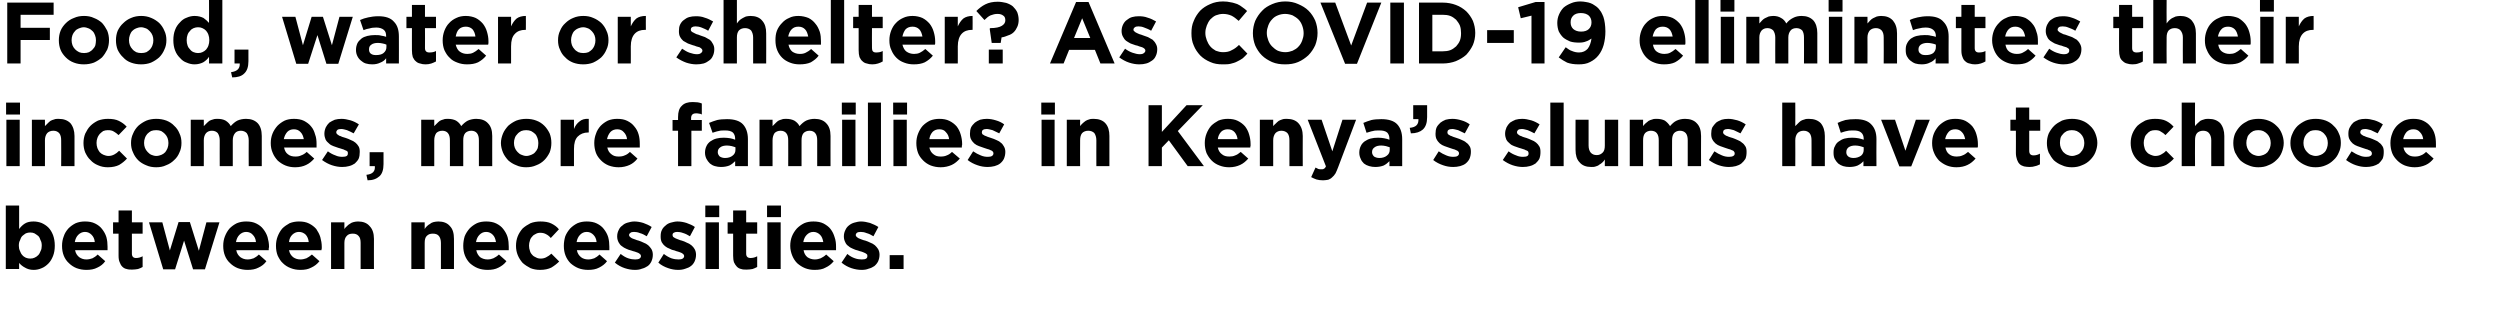 <?xml version="1.0" standalone="no"?><!DOCTYPE svg PUBLIC "-//W3C//DTD SVG 1.1//EN" "http://www.w3.org/Graphics/SVG/1.1/DTD/svg11.dtd"><svg xmlns="http://www.w3.org/2000/svg" version="1.1" width="862.4px" height="110.8px" viewBox="0 0 862.4 110.8">  <desc>Food, water or shelter As COVID-19 eliminates their incomes, more families in Kenya s slums have to choose between n</desc>  <defs/>  <g id="Polygon1886">    <path d="M 18.9 84.8 C 18.9 84.8 18.9 84.7 18.9 84.7 C 18.9 83.4 18.7 82.2 18.3 81.1 C 17.9 80.1 17.4 79.2 16.7 78.5 C 16 77.8 15.2 77.3 14.3 76.9 C 13.5 76.6 12.5 76.4 11.6 76.4 C 10.4 76.4 9.4 76.6 8.6 77.1 C 7.8 77.6 7.2 78.2 6.6 79 C 6.6 78.98 6.6 70.9 6.6 70.9 L 2 70.9 L 2 92.8 L 6.6 92.8 C 6.6 92.8 6.6 90.68 6.6 90.7 C 7.1 91.3 7.8 91.9 8.6 92.3 C 9.4 92.8 10.4 93.1 11.6 93.1 C 12.6 93.1 13.5 92.9 14.4 92.5 C 15.2 92.2 16 91.6 16.7 90.9 C 17.4 90.2 17.9 89.3 18.3 88.3 C 18.7 87.3 18.9 86.1 18.9 84.8 Z M 14.4 84.8 C 14.4 85.4 14.3 86.1 14 86.6 C 13.8 87.1 13.6 87.6 13.2 88 C 12.8 88.4 12.4 88.7 11.9 88.9 C 11.5 89.1 11 89.2 10.4 89.2 C 9.9 89.2 9.4 89.1 8.9 88.9 C 8.5 88.7 8 88.4 7.7 88 C 7.3 87.6 7.1 87.1 6.9 86.6 C 6.6 86 6.5 85.4 6.5 84.8 C 6.5 84.8 6.5 84.7 6.5 84.7 C 6.5 84 6.6 83.4 6.9 82.9 C 7.1 82.3 7.3 81.8 7.7 81.4 C 8 81.1 8.5 80.8 8.9 80.5 C 9.4 80.3 9.9 80.2 10.4 80.2 C 11 80.2 11.5 80.3 11.9 80.5 C 12.4 80.8 12.8 81.1 13.2 81.4 C 13.6 81.8 13.8 82.3 14 82.9 C 14.3 83.4 14.4 84 14.4 84.7 C 14.4 84.7 14.4 84.8 14.4 84.8 Z M 37.1 85.2 C 37.1 85.2 37.1 85.1 37.1 85.1 C 37.1 84 37 82.9 36.7 81.8 C 36.4 80.8 35.9 79.9 35.2 79 C 34.6 78.2 33.8 77.6 32.8 77.1 C 31.8 76.6 30.7 76.4 29.3 76.4 C 28.1 76.4 27.1 76.6 26.1 77 C 25.1 77.5 24.3 78.1 23.6 78.8 C 22.9 79.6 22.3 80.5 22 81.5 C 21.6 82.5 21.4 83.6 21.4 84.8 C 21.4 84.8 21.4 84.8 21.4 84.8 C 21.4 86.1 21.6 87.2 22 88.2 C 22.4 89.2 23 90.1 23.8 90.8 C 24.5 91.5 25.4 92.1 26.4 92.5 C 27.5 92.9 28.6 93.1 29.8 93.1 C 31.2 93.1 32.5 92.9 33.6 92.3 C 34.7 91.8 35.6 91.1 36.3 90.1 C 36.3 90.1 33.7 87.8 33.7 87.8 C 33.1 88.4 32.5 88.8 31.9 89.1 C 31.3 89.3 30.6 89.5 29.8 89.5 C 28.8 89.5 28 89.2 27.3 88.7 C 26.6 88.1 26.1 87.4 25.9 86.3 C 25.9 86.3 37.1 86.3 37.1 86.3 C 37.1 86.1 37.1 85.9 37.1 85.7 C 37.1 85.6 37.1 85.4 37.1 85.2 Z M 32.7 83.5 C 32.7 83.5 25.8 83.5 25.8 83.5 C 26 82.4 26.4 81.6 27 81 C 27.6 80.4 28.4 80 29.3 80 C 30.3 80 31 80.4 31.6 81 C 32.2 81.6 32.6 82.4 32.7 83.5 Z M 49.2 92.1 C 49.2 92.1 49.2 88.4 49.2 88.4 C 48.5 88.8 47.7 89 46.9 89 C 46 89 45.5 88.5 45.5 87.5 C 45.47 87.45 45.5 80.6 45.5 80.6 L 49.2 80.6 L 49.2 76.7 L 45.5 76.7 L 45.5 72.6 L 40.9 72.6 L 40.9 76.7 L 39 76.7 L 39 80.6 L 40.9 80.6 C 40.9 80.6 40.91 88.2 40.9 88.2 C 40.9 89.1 41 89.9 41.3 90.5 C 41.5 91.1 41.8 91.6 42.2 92 C 42.6 92.4 43.1 92.7 43.7 92.8 C 44.3 93 44.9 93 45.6 93 C 46.3 93 47 92.9 47.6 92.8 C 48.2 92.6 48.7 92.4 49.2 92.1 Z M 75.7 76.7 L 71.2 76.7 L 68.6 86.5 L 65.5 76.6 L 61.6 76.6 L 58.6 86.4 L 56 76.7 L 51.4 76.7 L 56.3 92.9 L 60.4 92.9 L 63.5 83 L 66.6 92.9 L 70.7 92.9 L 75.7 76.7 Z M 92.8 85.2 C 92.8 85.2 92.8 85.1 92.8 85.1 C 92.8 84 92.6 82.9 92.3 81.8 C 92 80.8 91.5 79.9 90.8 79 C 90.2 78.2 89.4 77.6 88.4 77.1 C 87.4 76.6 86.3 76.4 84.9 76.4 C 83.7 76.4 82.7 76.6 81.7 77 C 80.7 77.5 79.9 78.1 79.2 78.8 C 78.5 79.6 78 80.5 77.6 81.5 C 77.2 82.5 77 83.6 77 84.8 C 77 84.8 77 84.8 77 84.8 C 77 86.1 77.2 87.2 77.6 88.2 C 78 89.2 78.6 90.1 79.4 90.8 C 80.1 91.5 81 92.1 82 92.5 C 83.1 92.9 84.2 93.1 85.4 93.1 C 86.8 93.1 88.1 92.9 89.2 92.3 C 90.3 91.8 91.2 91.1 91.9 90.1 C 91.9 90.1 89.3 87.8 89.3 87.8 C 88.7 88.4 88.1 88.8 87.5 89.1 C 86.9 89.3 86.2 89.5 85.4 89.5 C 84.4 89.5 83.6 89.2 82.9 88.7 C 82.2 88.1 81.7 87.4 81.5 86.3 C 81.5 86.3 92.7 86.3 92.7 86.3 C 92.7 86.1 92.7 85.9 92.7 85.7 C 92.7 85.6 92.8 85.4 92.8 85.2 Z M 88.3 83.5 C 88.3 83.5 81.4 83.5 81.4 83.5 C 81.6 82.4 82 81.6 82.6 81 C 83.2 80.4 84 80 84.9 80 C 85.9 80 86.7 80.4 87.2 81 C 87.8 81.6 88.2 82.4 88.3 83.5 Z M 111 85.2 C 111 85.2 111 85.1 111 85.1 C 111 84 110.8 82.9 110.5 81.8 C 110.2 80.8 109.7 79.9 109.1 79 C 108.4 78.2 107.6 77.6 106.6 77.1 C 105.6 76.6 104.5 76.4 103.1 76.4 C 102 76.4 100.9 76.6 99.9 77 C 99 77.5 98.1 78.1 97.4 78.8 C 96.7 79.6 96.2 80.5 95.8 81.5 C 95.4 82.5 95.2 83.6 95.2 84.8 C 95.2 84.8 95.2 84.8 95.2 84.8 C 95.2 86.1 95.4 87.2 95.8 88.2 C 96.3 89.2 96.8 90.1 97.6 90.8 C 98.3 91.5 99.2 92.1 100.3 92.5 C 101.3 92.9 102.4 93.1 103.6 93.1 C 105.1 93.1 106.3 92.9 107.4 92.3 C 108.5 91.8 109.4 91.1 110.2 90.1 C 110.2 90.1 107.6 87.8 107.6 87.8 C 106.9 88.4 106.3 88.8 105.7 89.1 C 105.1 89.3 104.4 89.5 103.7 89.5 C 102.6 89.5 101.8 89.2 101.1 88.7 C 100.4 88.1 99.9 87.4 99.7 86.3 C 99.7 86.3 110.9 86.3 110.9 86.3 C 110.9 86.1 110.9 85.9 111 85.7 C 111 85.6 111 85.4 111 85.2 Z M 106.5 83.5 C 106.5 83.5 99.7 83.5 99.7 83.5 C 99.8 82.4 100.2 81.6 100.8 81 C 101.4 80.4 102.2 80 103.1 80 C 104.1 80 104.9 80.4 105.5 81 C 106 81.6 106.4 82.4 106.5 83.5 Z M 129 92.8 C 129 92.8 128.97 82.35 129 82.4 C 129 80.5 128.5 79 127.5 78 C 126.6 76.9 125.2 76.4 123.5 76.4 C 122.9 76.4 122.4 76.5 122 76.6 C 121.5 76.7 121.1 76.9 120.7 77.2 C 120.3 77.4 120 77.7 119.7 78 C 119.3 78.3 119.1 78.6 118.8 79 C 118.8 78.98 118.8 76.7 118.8 76.7 L 114.2 76.7 L 114.2 92.8 L 118.8 92.8 C 118.8 92.8 118.8 83.81 118.8 83.8 C 118.8 82.7 119.1 81.9 119.6 81.4 C 120.1 80.8 120.8 80.6 121.7 80.6 C 122.5 80.6 123.2 80.8 123.7 81.4 C 124.2 81.9 124.4 82.7 124.4 83.8 C 124.41 83.81 124.4 92.8 124.4 92.8 L 129 92.8 Z M 156.6 92.8 C 156.6 92.8 156.64 82.35 156.6 82.4 C 156.6 80.5 156.2 79 155.2 78 C 154.3 76.9 152.9 76.4 151.2 76.4 C 150.6 76.4 150.1 76.5 149.6 76.6 C 149.2 76.7 148.7 76.9 148.4 77.2 C 148 77.4 147.6 77.7 147.3 78 C 147 78.3 146.7 78.6 146.5 79 C 146.48 78.98 146.5 76.7 146.5 76.7 L 141.9 76.7 L 141.9 92.8 L 146.5 92.8 C 146.5 92.8 146.48 83.81 146.5 83.8 C 146.5 82.7 146.7 81.9 147.2 81.4 C 147.8 80.8 148.4 80.6 149.3 80.6 C 150.2 80.6 150.9 80.8 151.4 81.4 C 151.8 81.9 152.1 82.7 152.1 83.8 C 152.08 83.81 152.1 92.8 152.1 92.8 L 156.6 92.8 Z M 175.5 85.2 C 175.5 85.2 175.5 85.1 175.5 85.1 C 175.5 84 175.4 82.9 175.1 81.8 C 174.8 80.8 174.3 79.9 173.6 79 C 173 78.2 172.2 77.6 171.2 77.1 C 170.2 76.6 169 76.4 167.7 76.4 C 166.5 76.4 165.4 76.6 164.5 77 C 163.5 77.5 162.7 78.1 162 78.8 C 161.3 79.6 160.7 80.5 160.3 81.5 C 160 82.5 159.8 83.6 159.8 84.8 C 159.8 84.8 159.8 84.8 159.8 84.8 C 159.8 86.1 160 87.2 160.4 88.2 C 160.8 89.2 161.4 90.1 162.1 90.8 C 162.9 91.5 163.8 92.1 164.8 92.5 C 165.8 92.9 167 93.1 168.2 93.1 C 169.6 93.1 170.9 92.9 172 92.3 C 173 91.8 174 91.1 174.7 90.1 C 174.7 90.1 172.1 87.8 172.1 87.8 C 171.5 88.4 170.8 88.8 170.2 89.1 C 169.7 89.3 169 89.5 168.2 89.5 C 167.2 89.5 166.3 89.2 165.6 88.7 C 165 88.1 164.5 87.4 164.3 86.3 C 164.3 86.3 175.5 86.3 175.5 86.3 C 175.5 86.1 175.5 85.9 175.5 85.7 C 175.5 85.6 175.5 85.4 175.5 85.2 Z M 171.1 83.5 C 171.1 83.5 164.2 83.5 164.2 83.5 C 164.4 82.4 164.8 81.6 165.4 81 C 166 80.4 166.7 80 167.7 80 C 168.7 80 169.4 80.4 170 81 C 170.6 81.6 170.9 82.4 171.1 83.5 Z M 192.9 90.2 C 192.9 90.2 190.2 87.5 190.2 87.5 C 189.7 88 189.1 88.4 188.5 88.7 C 188 89 187.3 89.2 186.6 89.2 C 185.9 89.2 185.4 89.1 184.9 88.8 C 184.4 88.6 183.9 88.3 183.6 87.9 C 183.2 87.5 182.9 87 182.8 86.5 C 182.6 86 182.5 85.4 182.5 84.8 C 182.5 84.8 182.5 84.7 182.5 84.7 C 182.5 84.1 182.6 83.5 182.8 83 C 182.9 82.5 183.2 82 183.6 81.6 C 183.9 81.2 184.3 80.9 184.8 80.7 C 185.3 80.4 185.8 80.3 186.4 80.3 C 187.2 80.3 187.9 80.5 188.4 80.8 C 189 81.1 189.5 81.5 190 82.1 C 190 82.1 192.8 79.1 192.8 79.1 C 192.1 78.2 191.2 77.6 190.2 77.1 C 189.2 76.6 187.9 76.4 186.4 76.4 C 185.2 76.4 184 76.6 183 77 C 182 77.5 181.1 78.1 180.3 78.8 C 179.6 79.6 179 80.5 178.6 81.5 C 178.2 82.5 178 83.6 178 84.8 C 178 84.8 178 84.8 178 84.8 C 178 86 178.2 87 178.6 88 C 179 89 179.6 89.9 180.3 90.7 C 181.1 91.4 182 92 183 92.5 C 184 92.9 185.1 93.1 186.3 93.1 C 187.9 93.1 189.2 92.8 190.2 92.3 C 191.2 91.7 192.1 91 192.9 90.2 Z M 210.2 85.2 C 210.2 85.2 210.2 85.1 210.2 85.1 C 210.2 84 210.1 82.9 209.8 81.8 C 209.5 80.8 209 79.9 208.3 79 C 207.7 78.2 206.9 77.6 205.9 77.1 C 204.9 76.6 203.7 76.4 202.4 76.4 C 201.2 76.4 200.2 76.6 199.2 77 C 198.2 77.5 197.4 78.1 196.7 78.8 C 196 79.6 195.4 80.5 195 81.5 C 194.7 82.5 194.5 83.6 194.5 84.8 C 194.5 84.8 194.5 84.8 194.5 84.8 C 194.5 86.1 194.7 87.2 195.1 88.2 C 195.5 89.2 196.1 90.1 196.8 90.8 C 197.6 91.5 198.5 92.1 199.5 92.5 C 200.5 92.9 201.7 93.1 202.9 93.1 C 204.3 93.1 205.6 92.9 206.7 92.3 C 207.7 91.8 208.7 91.1 209.4 90.1 C 209.4 90.1 206.8 87.8 206.8 87.8 C 206.2 88.4 205.6 88.8 205 89.1 C 204.4 89.3 203.7 89.5 202.9 89.5 C 201.9 89.5 201 89.2 200.4 88.7 C 199.7 88.1 199.2 87.4 199 86.3 C 199 86.3 210.2 86.3 210.2 86.3 C 210.2 86.1 210.2 85.9 210.2 85.7 C 210.2 85.6 210.2 85.4 210.2 85.2 Z M 205.8 83.5 C 205.8 83.5 198.9 83.5 198.9 83.5 C 199.1 82.4 199.5 81.6 200.1 81 C 200.7 80.4 201.4 80 202.4 80 C 203.4 80 204.1 80.4 204.7 81 C 205.3 81.6 205.7 82.4 205.8 83.5 Z M 225.2 87.9 C 225.2 87.9 225.2 87.8 225.2 87.8 C 225.2 87.1 225 86.4 224.7 85.9 C 224.4 85.4 224 85 223.6 84.6 C 223.1 84.2 222.6 83.9 222 83.7 C 221.4 83.4 220.9 83.2 220.3 83 C 219.9 82.9 219.5 82.8 219.1 82.6 C 218.7 82.5 218.3 82.3 218 82.2 C 217.7 82 217.5 81.9 217.3 81.7 C 217.1 81.5 217 81.3 217 81.1 C 217 81.1 217 81.1 217 81.1 C 217 80.7 217.2 80.5 217.5 80.3 C 217.7 80.1 218.2 80 218.7 80 C 219.3 80 220 80.1 220.7 80.4 C 221.5 80.6 222.3 81 223.1 81.5 C 223.1 81.5 224.8 78.3 224.8 78.3 C 223.9 77.7 223 77.3 221.9 76.9 C 220.9 76.6 219.8 76.4 218.8 76.4 C 218 76.4 217.2 76.6 216.5 76.8 C 215.8 77 215.2 77.3 214.7 77.8 C 214.1 78.2 213.7 78.7 213.4 79.4 C 213.1 80 212.9 80.7 212.9 81.5 C 212.9 81.5 212.9 81.6 212.9 81.6 C 212.9 82.4 213.1 83 213.4 83.6 C 213.7 84.1 214 84.6 214.5 84.9 C 215 85.3 215.5 85.6 216 85.8 C 216.6 86.1 217.2 86.3 217.7 86.4 C 218.2 86.6 218.6 86.7 219 86.8 C 219.4 86.9 219.7 87.1 220.1 87.2 C 220.4 87.3 220.6 87.5 220.8 87.7 C 221 87.8 221.1 88.1 221.1 88.3 C 221.1 88.3 221.1 88.4 221.1 88.4 C 221.1 88.7 220.9 89 220.6 89.2 C 220.3 89.4 219.8 89.5 219.1 89.5 C 218.4 89.5 217.6 89.4 216.7 89.1 C 215.8 88.8 215 88.3 214.1 87.6 C 214.1 87.6 212.1 90.6 212.1 90.6 C 213.2 91.5 214.3 92.1 215.5 92.5 C 216.7 92.9 217.9 93.1 219 93.1 C 219.9 93.1 220.7 93 221.4 92.7 C 222.2 92.5 222.8 92.2 223.4 91.8 C 224 91.4 224.4 90.8 224.7 90.2 C 225 89.5 225.2 88.8 225.2 87.9 Z M 240.1 87.9 C 240.1 87.9 240.1 87.8 240.1 87.8 C 240.1 87.1 239.9 86.4 239.6 85.9 C 239.3 85.4 239 85 238.5 84.6 C 238 84.2 237.5 83.9 236.9 83.7 C 236.4 83.4 235.8 83.2 235.2 83 C 234.8 82.9 234.4 82.8 234 82.6 C 233.6 82.5 233.3 82.3 233 82.2 C 232.7 82 232.4 81.9 232.2 81.7 C 232.1 81.5 232 81.3 232 81.1 C 232 81.1 232 81.1 232 81.1 C 232 80.7 232.1 80.5 232.4 80.3 C 232.7 80.1 233.1 80 233.6 80 C 234.2 80 234.9 80.1 235.7 80.4 C 236.4 80.6 237.2 81 238 81.5 C 238 81.5 239.7 78.3 239.7 78.3 C 238.9 77.7 237.9 77.3 236.8 76.9 C 235.8 76.6 234.8 76.4 233.7 76.4 C 232.9 76.4 232.2 76.6 231.4 76.8 C 230.7 77 230.1 77.3 229.6 77.8 C 229.1 78.2 228.6 78.7 228.3 79.4 C 228 80 227.9 80.7 227.9 81.5 C 227.9 81.5 227.9 81.6 227.9 81.6 C 227.9 82.4 228 83 228.3 83.6 C 228.6 84.1 229 84.6 229.4 84.9 C 229.9 85.3 230.4 85.6 231 85.8 C 231.5 86.1 232.1 86.3 232.7 86.4 C 233.1 86.6 233.5 86.7 233.9 86.8 C 234.3 86.9 234.7 87.1 235 87.2 C 235.3 87.3 235.5 87.5 235.7 87.7 C 235.9 87.8 236 88.1 236 88.3 C 236 88.3 236 88.4 236 88.4 C 236 88.7 235.8 89 235.5 89.2 C 235.2 89.4 234.7 89.5 234.1 89.5 C 233.3 89.5 232.5 89.4 231.6 89.1 C 230.8 88.8 229.9 88.3 229 87.6 C 229 87.6 227.1 90.6 227.1 90.6 C 228.1 91.5 229.3 92.1 230.5 92.5 C 231.6 92.9 232.8 93.1 233.9 93.1 C 234.8 93.1 235.6 93 236.4 92.7 C 237.1 92.5 237.8 92.2 238.3 91.8 C 238.9 91.4 239.3 90.8 239.6 90.2 C 239.9 89.5 240.1 88.8 240.1 87.9 Z M 248.1 74.9 L 248.1 70.9 L 243.3 70.9 L 243.3 74.9 L 248.1 74.9 Z M 248 92.8 L 248 76.7 L 243.4 76.7 L 243.4 92.8 L 248 92.8 Z M 261.2 92.1 C 261.2 92.1 261.2 88.4 261.2 88.4 C 260.5 88.8 259.7 89 258.9 89 C 257.9 89 257.4 88.5 257.4 87.5 C 257.43 87.45 257.4 80.6 257.4 80.6 L 261.2 80.6 L 261.2 76.7 L 257.4 76.7 L 257.4 72.6 L 252.9 72.6 L 252.9 76.7 L 251 76.7 L 251 80.6 L 252.9 80.6 C 252.9 80.6 252.88 88.2 252.9 88.2 C 252.9 89.1 253 89.9 253.2 90.5 C 253.5 91.1 253.8 91.6 254.2 92 C 254.6 92.4 255.1 92.7 255.7 92.8 C 256.2 93 256.9 93 257.6 93 C 258.3 93 259 92.9 259.6 92.8 C 260.1 92.6 260.7 92.4 261.2 92.1 Z M 269.4 74.9 L 269.4 70.9 L 264.6 70.9 L 264.6 74.9 L 269.4 74.9 Z M 269.3 92.8 L 269.3 76.7 L 264.7 76.7 L 264.7 92.8 L 269.3 92.8 Z M 288.4 85.2 C 288.4 85.2 288.4 85.1 288.4 85.1 C 288.4 84 288.3 82.9 287.9 81.8 C 287.6 80.8 287.2 79.9 286.5 79 C 285.9 78.2 285 77.6 284.1 77.1 C 283.1 76.6 281.9 76.4 280.6 76.4 C 279.4 76.4 278.3 76.6 277.4 77 C 276.4 77.5 275.6 78.1 274.9 78.8 C 274.2 79.6 273.6 80.5 273.2 81.5 C 272.8 82.5 272.6 83.6 272.6 84.8 C 272.6 84.8 272.6 84.8 272.6 84.8 C 272.6 86.1 272.9 87.2 273.3 88.2 C 273.7 89.2 274.3 90.1 275 90.8 C 275.8 91.5 276.7 92.1 277.7 92.5 C 278.7 92.9 279.8 93.1 281 93.1 C 282.5 93.1 283.8 92.9 284.8 92.3 C 285.9 91.8 286.8 91.1 287.6 90.1 C 287.6 90.1 285 87.8 285 87.8 C 284.4 88.4 283.7 88.8 283.1 89.1 C 282.5 89.3 281.9 89.5 281.1 89.5 C 280.1 89.5 279.2 89.2 278.5 88.7 C 277.8 88.1 277.4 87.4 277.2 86.3 C 277.2 86.3 288.4 86.3 288.4 86.3 C 288.4 86.1 288.4 85.9 288.4 85.7 C 288.4 85.6 288.4 85.4 288.4 85.2 Z M 284 83.5 C 284 83.5 277.1 83.5 277.1 83.5 C 277.3 82.4 277.7 81.6 278.3 81 C 278.9 80.4 279.6 80 280.6 80 C 281.5 80 282.3 80.4 282.9 81 C 283.5 81.6 283.8 82.4 284 83.5 Z M 303.4 87.9 C 303.4 87.9 303.4 87.8 303.4 87.8 C 303.4 87.1 303.2 86.4 302.9 85.9 C 302.6 85.4 302.2 85 301.8 84.6 C 301.3 84.2 300.8 83.9 300.2 83.7 C 299.6 83.4 299.1 83.2 298.5 83 C 298.1 82.9 297.6 82.8 297.2 82.6 C 296.9 82.5 296.5 82.3 296.2 82.2 C 295.9 82 295.7 81.9 295.5 81.7 C 295.3 81.5 295.2 81.3 295.2 81.1 C 295.2 81.1 295.2 81.1 295.2 81.1 C 295.2 80.7 295.4 80.5 295.6 80.3 C 295.9 80.1 296.3 80 296.9 80 C 297.5 80 298.2 80.1 298.9 80.4 C 299.7 80.6 300.5 81 301.3 81.5 C 301.3 81.5 303 78.3 303 78.3 C 302.1 77.7 301.1 77.3 300.1 76.9 C 299 76.6 298 76.4 297 76.4 C 296.2 76.4 295.4 76.6 294.7 76.8 C 294 77 293.4 77.3 292.8 77.8 C 292.3 78.2 291.9 78.7 291.6 79.4 C 291.3 80 291.1 80.7 291.1 81.5 C 291.1 81.5 291.1 81.6 291.1 81.6 C 291.1 82.4 291.3 83 291.6 83.6 C 291.8 84.1 292.2 84.6 292.7 84.9 C 293.1 85.3 293.7 85.6 294.2 85.8 C 294.8 86.1 295.4 86.3 295.9 86.4 C 296.4 86.6 296.8 86.7 297.2 86.8 C 297.6 86.9 297.9 87.1 298.2 87.2 C 298.5 87.3 298.8 87.5 299 87.7 C 299.2 87.8 299.2 88.1 299.2 88.3 C 299.2 88.3 299.2 88.4 299.2 88.4 C 299.2 88.7 299.1 89 298.8 89.2 C 298.5 89.4 298 89.5 297.3 89.5 C 296.6 89.5 295.7 89.4 294.9 89.1 C 294 88.8 293.1 88.3 292.3 87.6 C 292.3 87.6 290.3 90.6 290.3 90.6 C 291.4 91.5 292.5 92.1 293.7 92.5 C 294.9 92.9 296.1 93.1 297.2 93.1 C 298.1 93.1 298.9 93 299.6 92.7 C 300.4 92.5 301 92.2 301.6 91.8 C 302.1 91.4 302.6 90.8 302.9 90.2 C 303.2 89.5 303.4 88.8 303.4 87.9 Z M 311.7 92.8 L 311.7 88 L 306.9 88 L 306.9 92.8 L 311.7 92.8 Z " stroke="none" fill="#000"/>  </g>  <g id="Polygon1885">    <path d="M 6.9 39.5 L 6.9 35.4 L 2.1 35.4 L 2.1 39.5 L 6.9 39.5 Z M 6.8 57.3 L 6.8 41.3 L 2.2 41.3 L 2.2 57.3 L 6.8 57.3 Z M 25.7 57.3 C 25.7 57.3 25.7 46.92 25.7 46.9 C 25.7 45.1 25.2 43.6 24.3 42.5 C 23.3 41.5 22 41 20.2 41 C 19.7 41 19.1 41 18.7 41.2 C 18.2 41.3 17.8 41.5 17.4 41.7 C 17 42 16.7 42.3 16.4 42.6 C 16.1 42.9 15.8 43.2 15.5 43.5 C 15.54 43.55 15.5 41.3 15.5 41.3 L 11 41.3 L 11 57.3 L 15.5 57.3 C 15.5 57.3 15.54 48.38 15.5 48.4 C 15.5 47.3 15.8 46.5 16.3 45.9 C 16.8 45.4 17.5 45.1 18.4 45.1 C 19.3 45.1 19.9 45.4 20.4 45.9 C 20.9 46.5 21.1 47.3 21.1 48.4 C 21.15 48.38 21.1 57.3 21.1 57.3 L 25.7 57.3 Z M 43.8 54.7 C 43.8 54.7 41.1 52 41.1 52 C 40.5 52.6 40 53 39.4 53.3 C 38.8 53.6 38.2 53.8 37.4 53.8 C 36.8 53.8 36.2 53.6 35.7 53.4 C 35.2 53.2 34.8 52.9 34.4 52.5 C 34.1 52.1 33.8 51.6 33.6 51.1 C 33.4 50.5 33.3 49.9 33.3 49.3 C 33.3 49.3 33.3 49.3 33.3 49.3 C 33.3 48.7 33.4 48.1 33.6 47.6 C 33.8 47 34.1 46.6 34.4 46.2 C 34.8 45.8 35.2 45.5 35.6 45.2 C 36.1 45 36.6 44.9 37.2 44.9 C 38 44.9 38.7 45 39.3 45.4 C 39.8 45.7 40.4 46.1 40.9 46.6 C 40.9 46.6 43.7 43.7 43.7 43.7 C 42.9 42.8 42 42.2 41 41.7 C 40 41.2 38.8 41 37.2 41 C 36 41 34.9 41.2 33.8 41.6 C 32.8 42.1 31.9 42.7 31.2 43.4 C 30.4 44.2 29.9 45.1 29.4 46.1 C 29 47.1 28.8 48.2 28.8 49.3 C 28.8 49.3 28.8 49.4 28.8 49.4 C 28.8 50.5 29 51.6 29.4 52.6 C 29.9 53.6 30.4 54.5 31.2 55.2 C 31.9 56 32.8 56.6 33.8 57 C 34.9 57.5 36 57.7 37.2 57.7 C 38.8 57.7 40.1 57.4 41.1 56.9 C 42.1 56.3 43 55.6 43.8 54.7 Z M 62.6 49.3 C 62.6 49.3 62.6 49.3 62.6 49.3 C 62.6 48.1 62.4 47 61.9 46 C 61.5 45 60.9 44.1 60.1 43.4 C 59.4 42.6 58.4 42 57.4 41.6 C 56.3 41.2 55.2 41 53.9 41 C 52.7 41 51.5 41.2 50.5 41.6 C 49.4 42.1 48.5 42.7 47.7 43.4 C 46.9 44.2 46.3 45.1 45.9 46.1 C 45.4 47.1 45.2 48.2 45.2 49.3 C 45.2 49.3 45.2 49.4 45.2 49.4 C 45.2 50.5 45.4 51.6 45.9 52.6 C 46.3 53.6 46.9 54.5 47.7 55.3 C 48.4 56 49.4 56.6 50.4 57 C 51.5 57.5 52.6 57.7 53.9 57.7 C 55.1 57.7 56.3 57.5 57.3 57 C 58.4 56.6 59.3 56 60.1 55.2 C 60.9 54.5 61.5 53.6 61.9 52.6 C 62.4 51.6 62.6 50.5 62.6 49.3 Z M 58.1 49.4 C 58.1 50 58 50.5 57.8 51.1 C 57.6 51.6 57.3 52.1 57 52.5 C 56.6 52.9 56.2 53.2 55.7 53.4 C 55.2 53.6 54.6 53.8 53.9 53.8 C 53.3 53.8 52.7 53.6 52.2 53.4 C 51.7 53.2 51.3 52.8 50.9 52.4 C 50.5 52 50.2 51.5 50 51 C 49.8 50.5 49.7 49.9 49.7 49.3 C 49.7 49.3 49.7 49.3 49.7 49.3 C 49.7 48.7 49.8 48.1 50 47.6 C 50.2 47 50.5 46.6 50.8 46.2 C 51.2 45.8 51.6 45.5 52.1 45.2 C 52.6 45 53.2 44.9 53.9 44.9 C 54.5 44.9 55.1 45 55.6 45.2 C 56.1 45.5 56.5 45.8 56.9 46.2 C 57.3 46.6 57.6 47.1 57.8 47.6 C 58 48.2 58.1 48.7 58.1 49.3 C 58.1 49.3 58.1 49.4 58.1 49.4 Z M 90.3 57.3 C 90.3 57.3 90.31 46.86 90.3 46.9 C 90.3 44.9 89.8 43.5 88.9 42.5 C 87.9 41.5 86.6 41 84.9 41 C 83.8 41 82.8 41.2 81.9 41.6 C 81.1 42 80.3 42.7 79.6 43.5 C 79.2 42.7 78.6 42.1 77.8 41.6 C 77.1 41.2 76.1 41 75.1 41 C 74.5 41 74 41 73.5 41.2 C 73 41.3 72.6 41.5 72.2 41.7 C 71.8 42 71.5 42.3 71.2 42.6 C 70.9 42.9 70.6 43.2 70.3 43.5 C 70.34 43.55 70.3 41.3 70.3 41.3 L 65.8 41.3 L 65.8 57.3 L 70.3 57.3 C 70.3 57.3 70.34 48.38 70.3 48.4 C 70.3 47.3 70.6 46.5 71.1 45.9 C 71.6 45.4 72.2 45.1 73.1 45.1 C 74 45.1 74.6 45.4 75.1 45.9 C 75.5 46.5 75.8 47.3 75.8 48.4 C 75.77 48.38 75.8 57.3 75.8 57.3 L 80.3 57.3 C 80.3 57.3 80.32 48.38 80.3 48.4 C 80.3 47.3 80.6 46.5 81.1 45.9 C 81.5 45.4 82.2 45.1 83.1 45.1 C 83.9 45.1 84.6 45.4 85.1 45.9 C 85.5 46.5 85.8 47.3 85.8 48.4 C 85.75 48.38 85.8 57.3 85.8 57.3 L 90.3 57.3 Z M 109.2 49.7 C 109.2 49.7 109.2 49.7 109.2 49.7 C 109.2 48.5 109.1 47.4 108.7 46.4 C 108.4 45.3 108 44.4 107.3 43.6 C 106.7 42.8 105.8 42.2 104.9 41.7 C 103.9 41.2 102.7 41 101.4 41 C 100.2 41 99.1 41.2 98.2 41.6 C 97.2 42.1 96.4 42.7 95.7 43.4 C 95 44.2 94.4 45.1 94 46.1 C 93.6 47.1 93.4 48.2 93.4 49.3 C 93.4 49.3 93.4 49.4 93.4 49.4 C 93.4 50.6 93.6 51.7 94.1 52.8 C 94.5 53.8 95.1 54.6 95.8 55.4 C 96.6 56.1 97.5 56.7 98.5 57.1 C 99.5 57.5 100.6 57.7 101.8 57.7 C 103.3 57.7 104.6 57.4 105.6 56.9 C 106.7 56.4 107.6 55.6 108.4 54.7 C 108.4 54.7 105.8 52.4 105.8 52.4 C 105.2 53 104.5 53.4 103.9 53.6 C 103.3 53.9 102.7 54 101.9 54 C 100.9 54 100 53.8 99.3 53.2 C 98.6 52.7 98.2 51.9 98 50.9 C 98 50.9 109.2 50.9 109.2 50.9 C 109.2 50.7 109.2 50.5 109.2 50.3 C 109.2 50.1 109.2 50 109.2 49.7 Z M 104.8 48 C 104.8 48 97.9 48 97.9 48 C 98.1 47 98.5 46.2 99.1 45.5 C 99.7 44.9 100.4 44.6 101.4 44.6 C 102.3 44.6 103.1 44.9 103.7 45.6 C 104.3 46.2 104.6 47 104.8 48 Z M 124.1 52.4 C 124.1 52.4 124.1 52.4 124.1 52.4 C 124.1 51.6 124 51 123.7 50.5 C 123.4 50 123 49.5 122.6 49.2 C 122.1 48.8 121.6 48.5 121 48.3 C 120.4 48 119.9 47.8 119.3 47.6 C 118.9 47.5 118.4 47.3 118 47.2 C 117.7 47 117.3 46.9 117 46.8 C 116.7 46.6 116.5 46.4 116.3 46.3 C 116.1 46.1 116 45.9 116 45.7 C 116 45.7 116 45.6 116 45.6 C 116 45.3 116.2 45 116.4 44.8 C 116.7 44.6 117.1 44.5 117.7 44.5 C 118.3 44.5 119 44.7 119.7 44.9 C 120.5 45.2 121.2 45.6 122 46 C 122 46 123.8 42.9 123.8 42.9 C 122.9 42.3 121.9 41.8 120.9 41.5 C 119.8 41.2 118.8 41 117.8 41 C 117 41 116.2 41.1 115.5 41.3 C 114.8 41.6 114.2 41.9 113.6 42.3 C 113.1 42.8 112.7 43.3 112.4 43.9 C 112.1 44.6 111.9 45.3 111.9 46.1 C 111.9 46.1 111.9 46.2 111.9 46.2 C 111.9 46.9 112.1 47.6 112.3 48.1 C 112.6 48.7 113 49.1 113.5 49.5 C 113.9 49.9 114.4 50.2 115 50.4 C 115.6 50.6 116.2 50.8 116.7 51 C 117.2 51.1 117.6 51.3 118 51.4 C 118.4 51.5 118.7 51.6 119 51.8 C 119.3 51.9 119.6 52 119.8 52.2 C 120 52.4 120 52.6 120 52.9 C 120 52.9 120 52.9 120 52.9 C 120 53.3 119.9 53.6 119.6 53.8 C 119.3 54 118.8 54.1 118.1 54.1 C 117.4 54.1 116.5 54 115.7 53.6 C 114.8 53.3 113.9 52.8 113.1 52.2 C 113.1 52.2 111.1 55.2 111.1 55.2 C 112.2 56 113.3 56.6 114.5 57 C 115.7 57.4 116.9 57.6 118 57.6 C 118.9 57.6 119.7 57.5 120.4 57.3 C 121.2 57.1 121.8 56.8 122.4 56.4 C 122.9 55.9 123.4 55.4 123.7 54.8 C 124 54.1 124.1 53.3 124.1 52.4 Z M 129.3 57.3 C 129.5 59.1 128.5 60.1 126.4 60.3 C 126.4 60.3 126.8 62.2 126.8 62.2 C 128.6 62.2 129.9 61.7 130.9 60.8 C 131.8 60 132.3 58.6 132.3 56.6 C 132.33 56.57 132.3 52.5 132.3 52.5 L 127.5 52.5 L 127.5 57.3 L 129.3 57.3 C 129.3 57.3 129.33 57.32 129.3 57.3 Z M 169.8 57.3 C 169.8 57.3 169.78 46.86 169.8 46.9 C 169.8 44.9 169.3 43.5 168.3 42.5 C 167.4 41.5 166 41 164.3 41 C 163.3 41 162.3 41.2 161.4 41.6 C 160.6 42 159.8 42.7 159.1 43.5 C 158.7 42.7 158.1 42.1 157.3 41.6 C 156.5 41.2 155.6 41 154.5 41 C 154 41 153.4 41 153 41.2 C 152.5 41.3 152.1 41.5 151.7 41.7 C 151.3 42 151 42.3 150.7 42.6 C 150.4 42.9 150.1 43.2 149.8 43.5 C 149.81 43.55 149.8 41.3 149.8 41.3 L 145.3 41.3 L 145.3 57.3 L 149.8 57.3 C 149.8 57.3 149.81 48.38 149.8 48.4 C 149.8 47.3 150.1 46.5 150.5 45.9 C 151 45.4 151.7 45.1 152.6 45.1 C 153.4 45.1 154.1 45.4 154.5 45.9 C 155 46.5 155.2 47.3 155.2 48.4 C 155.23 48.38 155.2 57.3 155.2 57.3 L 159.8 57.3 C 159.8 57.3 159.79 48.38 159.8 48.4 C 159.8 47.3 160 46.5 160.5 45.9 C 161 45.4 161.7 45.1 162.6 45.1 C 163.4 45.1 164.1 45.4 164.5 45.9 C 165 46.5 165.2 47.3 165.2 48.4 C 165.22 48.38 165.2 57.3 165.2 57.3 L 169.8 57.3 Z M 190.2 49.3 C 190.2 49.3 190.2 49.3 190.2 49.3 C 190.2 48.1 190 47 189.6 46 C 189.1 45 188.5 44.1 187.8 43.4 C 187 42.6 186.1 42 185 41.6 C 184 41.2 182.8 41 181.6 41 C 180.3 41 179.2 41.2 178.1 41.6 C 177 42.1 176.1 42.7 175.3 43.4 C 174.6 44.2 173.9 45.1 173.5 46.1 C 173.1 47.1 172.8 48.2 172.8 49.3 C 172.8 49.3 172.8 49.4 172.8 49.4 C 172.8 50.5 173.1 51.6 173.5 52.6 C 173.9 53.6 174.6 54.5 175.3 55.3 C 176.1 56 177 56.6 178.1 57 C 179.1 57.5 180.3 57.7 181.5 57.7 C 182.8 57.7 183.9 57.5 185 57 C 186.1 56.6 187 56 187.8 55.2 C 188.5 54.5 189.1 53.6 189.6 52.6 C 190 51.6 190.2 50.5 190.2 49.3 Z M 185.7 49.4 C 185.7 50 185.6 50.5 185.5 51.1 C 185.3 51.6 185 52.1 184.6 52.5 C 184.3 52.9 183.8 53.2 183.3 53.4 C 182.8 53.6 182.2 53.8 181.6 53.8 C 180.9 53.8 180.4 53.6 179.9 53.4 C 179.3 53.2 178.9 52.8 178.5 52.4 C 178.1 52 177.8 51.5 177.6 51 C 177.4 50.5 177.3 49.9 177.3 49.3 C 177.3 49.3 177.3 49.3 177.3 49.3 C 177.3 48.7 177.4 48.1 177.6 47.6 C 177.8 47 178.1 46.6 178.5 46.2 C 178.8 45.8 179.3 45.5 179.8 45.2 C 180.3 45 180.9 44.9 181.5 44.9 C 182.1 44.9 182.7 45 183.2 45.2 C 183.7 45.5 184.2 45.8 184.6 46.2 C 185 46.6 185.2 47.1 185.4 47.6 C 185.6 48.2 185.7 48.7 185.7 49.3 C 185.7 49.3 185.7 49.4 185.7 49.4 Z M 203.1 45.7 C 203.1 45.7 203.11 40.95 203.1 41 C 201.8 40.9 200.7 41.2 199.9 41.9 C 199.1 42.5 198.4 43.4 198 44.5 C 197.98 44.49 198 41.3 198 41.3 L 193.4 41.3 L 193.4 57.3 L 198 57.3 C 198 57.3 197.98 51.39 198 51.4 C 198 49.4 198.4 48 199.3 47.1 C 200.2 46.2 201.4 45.7 202.9 45.7 C 202.87 45.72 203.1 45.7 203.1 45.7 Z M 220.7 49.7 C 220.7 49.7 220.7 49.7 220.7 49.7 C 220.7 48.5 220.6 47.4 220.3 46.4 C 220 45.3 219.5 44.4 218.8 43.6 C 218.2 42.8 217.4 42.2 216.4 41.7 C 215.4 41.2 214.3 41 212.9 41 C 211.7 41 210.7 41.2 209.7 41.6 C 208.7 42.1 207.9 42.7 207.2 43.4 C 206.5 44.2 205.9 45.1 205.6 46.1 C 205.2 47.1 205 48.2 205 49.3 C 205 49.3 205 49.4 205 49.4 C 205 50.6 205.2 51.7 205.6 52.8 C 206 53.8 206.6 54.6 207.4 55.4 C 208.1 56.1 209 56.7 210 57.1 C 211.1 57.5 212.2 57.7 213.4 57.7 C 214.8 57.7 216.1 57.4 217.2 56.9 C 218.3 56.4 219.2 55.6 219.9 54.7 C 219.9 54.7 217.3 52.4 217.3 52.4 C 216.7 53 216.1 53.4 215.5 53.6 C 214.9 53.9 214.2 54 213.4 54 C 212.4 54 211.6 53.8 210.9 53.2 C 210.2 52.7 209.7 51.9 209.5 50.9 C 209.5 50.9 220.7 50.9 220.7 50.9 C 220.7 50.7 220.7 50.5 220.7 50.3 C 220.7 50.1 220.7 50 220.7 49.7 Z M 216.3 48 C 216.3 48 209.4 48 209.4 48 C 209.6 47 210 46.2 210.6 45.5 C 211.2 44.9 212 44.6 212.9 44.6 C 213.9 44.6 214.6 44.9 215.2 45.6 C 215.8 46.2 216.2 47 216.3 48 Z M 242.1 39.5 C 242.1 39.5 242.1 35.7 242.1 35.7 C 241.7 35.5 241.2 35.4 240.7 35.3 C 240.2 35.3 239.6 35.2 238.9 35.2 C 237.3 35.2 236 35.6 235.2 36.5 C 234.3 37.3 233.9 38.6 233.9 40.4 C 233.91 40.38 233.9 41.4 233.9 41.4 L 232 41.4 L 232 45.1 L 233.9 45.1 L 233.9 57.3 L 238.5 57.3 L 238.5 45.1 L 242.1 45.1 L 242.1 41.4 L 238.4 41.4 C 238.4 41.4 238.4 40.8 238.4 40.8 C 238.4 39.6 239 39.1 240.1 39.1 C 240.5 39.1 240.8 39.1 241.1 39.2 C 241.5 39.2 241.8 39.3 242.1 39.5 Z M 258 57.3 C 258 57.3 258.01 48 258 48 C 258 45.8 257.4 44.1 256.3 42.9 C 255.2 41.7 253.3 41.1 250.8 41.1 C 249.5 41.1 248.3 41.2 247.4 41.4 C 246.4 41.7 245.5 42 244.6 42.4 C 244.6 42.4 245.8 45.8 245.8 45.8 C 246.5 45.6 247.2 45.3 247.9 45.2 C 248.5 45 249.3 45 250.2 45 C 251.3 45 252.2 45.2 252.8 45.7 C 253.3 46.2 253.6 46.9 253.6 47.9 C 253.6 47.9 253.6 48.2 253.6 48.2 C 253.1 48 252.5 47.8 251.9 47.7 C 251.2 47.6 250.5 47.5 249.7 47.5 C 248.7 47.5 247.9 47.6 247.1 47.8 C 246.3 48 245.6 48.4 245 48.8 C 244.5 49.2 244 49.7 243.7 50.4 C 243.4 51 243.2 51.8 243.2 52.6 C 243.2 52.6 243.2 52.7 243.2 52.7 C 243.2 53.5 243.4 54.2 243.7 54.8 C 244 55.4 244.4 55.9 244.9 56.4 C 245.4 56.8 245.9 57.1 246.6 57.3 C 247.3 57.5 248 57.6 248.7 57.6 C 249.9 57.6 250.8 57.4 251.6 57.1 C 252.4 56.7 253 56.2 253.6 55.6 C 253.61 55.58 253.6 57.3 253.6 57.3 L 258 57.3 Z M 253.7 51.7 C 253.7 52.5 253.4 53.2 252.7 53.7 C 252.1 54.2 251.2 54.5 250.1 54.5 C 249.4 54.5 248.8 54.3 248.3 54 C 247.9 53.6 247.6 53.1 247.6 52.5 C 247.6 52.5 247.6 52.5 247.6 52.5 C 247.6 51.7 247.9 51.2 248.5 50.8 C 249 50.4 249.8 50.2 250.8 50.2 C 251.3 50.2 251.9 50.3 252.4 50.4 C 252.9 50.5 253.3 50.7 253.7 50.8 C 253.7 50.8 253.7 51.7 253.7 51.7 Z M 286.5 57.3 C 286.5 57.3 286.48 46.86 286.5 46.9 C 286.5 44.9 286 43.5 285 42.5 C 284.1 41.5 282.7 41 281 41 C 280 41 279 41.2 278.1 41.6 C 277.3 42 276.5 42.7 275.8 43.5 C 275.4 42.7 274.8 42.1 274 41.6 C 273.2 41.2 272.3 41 271.2 41 C 270.7 41 270.1 41 269.7 41.2 C 269.2 41.3 268.8 41.5 268.4 41.7 C 268 42 267.7 42.3 267.4 42.6 C 267.1 42.9 266.8 43.2 266.5 43.5 C 266.51 43.55 266.5 41.3 266.5 41.3 L 262 41.3 L 262 57.3 L 266.5 57.3 C 266.5 57.3 266.51 48.38 266.5 48.4 C 266.5 47.3 266.8 46.5 267.2 45.9 C 267.7 45.4 268.4 45.1 269.3 45.1 C 270.1 45.1 270.8 45.4 271.2 45.9 C 271.7 46.5 271.9 47.3 271.9 48.4 C 271.93 48.38 271.9 57.3 271.9 57.3 L 276.5 57.3 C 276.5 57.3 276.49 48.38 276.5 48.4 C 276.5 47.3 276.7 46.5 277.2 45.9 C 277.7 45.4 278.4 45.1 279.3 45.1 C 280.1 45.1 280.8 45.4 281.2 45.9 C 281.7 46.5 281.9 47.3 281.9 48.4 C 281.92 48.38 281.9 57.3 281.9 57.3 L 286.5 57.3 Z M 295.2 39.5 L 295.2 35.4 L 290.4 35.4 L 290.4 39.5 L 295.2 39.5 Z M 295.1 57.3 L 295.1 41.3 L 290.5 41.3 L 290.5 57.3 L 295.1 57.3 Z M 303.9 57.3 L 303.9 35.4 L 299.4 35.4 L 299.4 57.3 L 303.9 57.3 Z M 312.9 39.5 L 312.9 35.4 L 308.1 35.4 L 308.1 39.5 L 312.9 39.5 Z M 312.8 57.3 L 312.8 41.3 L 308.2 41.3 L 308.2 57.3 L 312.8 57.3 Z M 331.9 49.7 C 331.9 49.7 331.9 49.7 331.9 49.7 C 331.9 48.5 331.7 47.4 331.4 46.4 C 331.1 45.3 330.6 44.4 330 43.6 C 329.3 42.8 328.5 42.2 327.5 41.7 C 326.5 41.2 325.4 41 324 41 C 322.9 41 321.8 41.2 320.8 41.6 C 319.8 42.1 319 42.7 318.3 43.4 C 317.6 44.2 317.1 45.1 316.7 46.1 C 316.3 47.1 316.1 48.2 316.1 49.3 C 316.1 49.3 316.1 49.4 316.1 49.4 C 316.1 50.6 316.3 51.7 316.7 52.8 C 317.1 53.8 317.7 54.6 318.5 55.4 C 319.2 56.1 320.1 56.7 321.1 57.1 C 322.2 57.5 323.3 57.7 324.5 57.7 C 325.9 57.7 327.2 57.4 328.3 56.9 C 329.4 56.4 330.3 55.6 331.1 54.7 C 331.1 54.7 328.4 52.4 328.4 52.4 C 327.8 53 327.2 53.4 326.6 53.6 C 326 53.9 325.3 54 324.5 54 C 323.5 54 322.7 53.8 322 53.2 C 321.3 52.7 320.8 51.9 320.6 50.9 C 320.6 50.9 331.8 50.9 331.8 50.9 C 331.8 50.7 331.8 50.5 331.8 50.3 C 331.9 50.1 331.9 50 331.9 49.7 Z M 327.4 48 C 327.4 48 320.6 48 320.6 48 C 320.7 47 321.1 46.2 321.7 45.5 C 322.3 44.9 323.1 44.6 324 44.6 C 325 44.6 325.8 44.9 326.3 45.6 C 326.9 46.2 327.3 47 327.4 48 Z M 346.8 52.4 C 346.8 52.4 346.8 52.4 346.8 52.4 C 346.8 51.6 346.6 51 346.3 50.5 C 346 50 345.7 49.5 345.2 49.2 C 344.8 48.8 344.2 48.5 343.7 48.3 C 343.1 48 342.5 47.8 341.9 47.6 C 341.5 47.5 341.1 47.3 340.7 47.2 C 340.3 47 340 46.9 339.7 46.8 C 339.4 46.6 339.1 46.4 338.9 46.3 C 338.8 46.1 338.7 45.9 338.7 45.7 C 338.7 45.7 338.7 45.6 338.7 45.6 C 338.7 45.3 338.8 45 339.1 44.8 C 339.4 44.6 339.8 44.5 340.4 44.5 C 340.9 44.5 341.6 44.7 342.4 44.9 C 343.1 45.2 343.9 45.6 344.7 46 C 344.7 46 346.4 42.9 346.4 42.9 C 345.6 42.3 344.6 41.8 343.5 41.5 C 342.5 41.2 341.5 41 340.4 41 C 339.6 41 338.9 41.1 338.1 41.3 C 337.4 41.6 336.8 41.9 336.3 42.3 C 335.8 42.8 335.3 43.3 335 43.9 C 334.7 44.6 334.6 45.3 334.6 46.1 C 334.6 46.1 334.6 46.2 334.6 46.2 C 334.6 46.9 334.7 47.6 335 48.1 C 335.3 48.7 335.7 49.1 336.1 49.5 C 336.6 49.9 337.1 50.2 337.7 50.4 C 338.2 50.6 338.8 50.8 339.4 51 C 339.8 51.1 340.2 51.3 340.6 51.4 C 341 51.5 341.4 51.6 341.7 51.8 C 342 51.9 342.2 52 342.4 52.2 C 342.6 52.4 342.7 52.6 342.7 52.9 C 342.7 52.9 342.7 52.9 342.7 52.9 C 342.7 53.3 342.5 53.6 342.2 53.8 C 341.9 54 341.4 54.1 340.8 54.1 C 340 54.1 339.2 54 338.3 53.6 C 337.5 53.3 336.6 52.8 335.7 52.2 C 335.7 52.2 333.8 55.2 333.8 55.2 C 334.8 56 336 56.6 337.2 57 C 338.3 57.4 339.5 57.6 340.7 57.6 C 341.5 57.6 342.3 57.5 343.1 57.3 C 343.8 57.1 344.5 56.8 345 56.4 C 345.6 55.9 346 55.4 346.3 54.8 C 346.6 54.1 346.8 53.3 346.8 52.4 Z M 363.9 39.5 L 363.9 35.4 L 359.2 35.4 L 359.2 39.5 L 363.9 39.5 Z M 363.8 57.3 L 363.8 41.3 L 359.3 41.3 L 359.3 57.3 L 363.8 57.3 Z M 382.7 57.3 C 382.7 57.3 382.73 46.92 382.7 46.9 C 382.7 45.1 382.3 43.6 381.3 42.5 C 380.4 41.5 379 41 377.3 41 C 376.7 41 376.2 41 375.7 41.2 C 375.3 41.3 374.8 41.5 374.5 41.7 C 374.1 42 373.7 42.3 373.4 42.6 C 373.1 42.9 372.8 43.2 372.6 43.5 C 372.56 43.55 372.6 41.3 372.6 41.3 L 368 41.3 L 368 57.3 L 372.6 57.3 C 372.6 57.3 372.56 48.38 372.6 48.4 C 372.6 47.3 372.8 46.5 373.3 45.9 C 373.8 45.4 374.5 45.1 375.4 45.1 C 376.3 45.1 377 45.4 377.5 45.9 C 377.9 46.5 378.2 47.3 378.2 48.4 C 378.17 48.38 378.2 57.3 378.2 57.3 L 382.7 57.3 Z M 415.3 57.3 L 406.3 45.2 L 414.9 36.3 L 409.3 36.3 L 400.8 45.5 L 400.8 36.3 L 396.2 36.3 L 396.2 57.3 L 400.8 57.3 L 400.8 50.9 L 403.2 48.4 L 409.7 57.3 L 415.3 57.3 Z M 431.4 49.7 C 431.4 49.7 431.4 49.7 431.4 49.7 C 431.4 48.5 431.2 47.4 430.9 46.4 C 430.6 45.3 430.1 44.4 429.5 43.6 C 428.8 42.8 428 42.2 427 41.7 C 426 41.2 424.9 41 423.5 41 C 422.4 41 421.3 41.2 420.3 41.6 C 419.4 42.1 418.5 42.7 417.8 43.4 C 417.1 44.2 416.6 45.1 416.2 46.1 C 415.8 47.1 415.6 48.2 415.6 49.3 C 415.6 49.3 415.6 49.4 415.6 49.4 C 415.6 50.6 415.8 51.7 416.2 52.8 C 416.7 53.8 417.2 54.6 418 55.4 C 418.7 56.1 419.6 56.7 420.7 57.1 C 421.7 57.5 422.8 57.7 424 57.7 C 425.5 57.7 426.7 57.4 427.8 56.9 C 428.9 56.4 429.8 55.6 430.6 54.7 C 430.6 54.7 428 52.4 428 52.4 C 427.3 53 426.7 53.4 426.1 53.6 C 425.5 53.9 424.8 54 424.1 54 C 423 54 422.2 53.8 421.5 53.2 C 420.8 52.7 420.3 51.9 420.1 50.9 C 420.1 50.9 431.3 50.9 431.3 50.9 C 431.3 50.7 431.3 50.5 431.4 50.3 C 431.4 50.1 431.4 50 431.4 49.7 Z M 426.9 48 C 426.9 48 420.1 48 420.1 48 C 420.2 47 420.6 46.2 421.2 45.5 C 421.8 44.9 422.6 44.6 423.5 44.6 C 424.5 44.6 425.3 44.9 425.9 45.6 C 426.4 46.2 426.8 47 426.9 48 Z M 449.4 57.3 C 449.4 57.3 449.36 46.92 449.4 46.9 C 449.4 45.1 448.9 43.6 447.9 42.5 C 447 41.5 445.6 41 443.9 41 C 443.3 41 442.8 41 442.3 41.2 C 441.9 41.3 441.5 41.5 441.1 41.7 C 440.7 42 440.4 42.3 440.1 42.6 C 439.7 42.9 439.5 43.2 439.2 43.5 C 439.2 43.55 439.2 41.3 439.2 41.3 L 434.6 41.3 L 434.6 57.3 L 439.2 57.3 C 439.2 57.3 439.2 48.38 439.2 48.4 C 439.2 47.3 439.5 46.5 440 45.9 C 440.5 45.4 441.2 45.1 442 45.1 C 442.9 45.1 443.6 45.4 444.1 45.9 C 444.6 46.5 444.8 47.3 444.8 48.4 C 444.81 48.38 444.8 57.3 444.8 57.3 L 449.4 57.3 Z M 467.8 41.3 L 463.1 41.3 L 459.6 52.2 L 455.9 41.3 L 451.1 41.3 C 451.1 41.3 457.37 57.38 457.4 57.4 C 457.2 57.8 457 58.1 456.7 58.2 C 456.5 58.4 456.2 58.4 455.8 58.4 C 455.5 58.4 455.2 58.4 454.8 58.3 C 454.5 58.1 454.1 58 453.8 57.8 C 453.8 57.8 452.3 61.1 452.3 61.1 C 452.9 61.4 453.5 61.7 454.1 61.9 C 454.8 62.1 455.5 62.2 456.4 62.2 C 457 62.2 457.6 62.1 458.2 62 C 458.7 61.8 459.1 61.6 459.5 61.2 C 460 60.8 460.3 60.4 460.7 59.8 C 461 59.2 461.3 58.5 461.6 57.7 C 461.63 57.71 467.8 41.3 467.8 41.3 Z M 483.7 57.3 C 483.7 57.3 483.71 48 483.7 48 C 483.7 45.8 483.1 44.1 482 42.9 C 480.9 41.7 479 41.1 476.5 41.1 C 475.2 41.1 474 41.2 473.1 41.4 C 472.1 41.7 471.2 42 470.3 42.4 C 470.3 42.4 471.4 45.8 471.4 45.8 C 472.2 45.6 472.9 45.3 473.6 45.2 C 474.2 45 475 45 475.9 45 C 477 45 477.9 45.2 478.5 45.7 C 479 46.2 479.3 46.9 479.3 47.9 C 479.3 47.9 479.3 48.2 479.3 48.2 C 478.7 48 478.2 47.8 477.5 47.7 C 476.9 47.6 476.2 47.5 475.4 47.5 C 474.4 47.5 473.6 47.6 472.8 47.8 C 472 48 471.3 48.4 470.7 48.8 C 470.2 49.2 469.7 49.7 469.4 50.4 C 469.1 51 468.9 51.8 468.9 52.6 C 468.9 52.6 468.9 52.7 468.9 52.7 C 468.9 53.5 469.1 54.2 469.4 54.8 C 469.6 55.4 470 55.9 470.5 56.4 C 471 56.8 471.6 57.1 472.3 57.3 C 473 57.5 473.7 57.6 474.4 57.6 C 475.6 57.6 476.5 57.4 477.3 57.1 C 478.1 56.7 478.7 56.2 479.3 55.6 C 479.3 55.58 479.3 57.3 479.3 57.3 L 483.7 57.3 Z M 479.4 51.7 C 479.4 52.5 479.1 53.2 478.4 53.7 C 477.8 54.2 476.9 54.5 475.8 54.5 C 475.1 54.5 474.5 54.3 474 54 C 473.6 53.6 473.3 53.1 473.3 52.5 C 473.3 52.5 473.3 52.5 473.3 52.5 C 473.3 51.7 473.6 51.2 474.2 50.8 C 474.7 50.4 475.5 50.2 476.5 50.2 C 477 50.2 477.6 50.3 478.1 50.4 C 478.5 50.5 479 50.7 479.4 50.8 C 479.4 50.8 479.4 51.7 479.4 51.7 Z M 489.3 41.1 C 489.4 42.9 488.5 43.9 486.3 44.1 C 486.3 44.1 486.7 46 486.7 46 C 488.5 46 489.9 45.5 490.8 44.7 C 491.8 43.8 492.3 42.4 492.3 40.4 C 492.28 40.38 492.3 36.3 492.3 36.3 L 487.5 36.3 L 487.5 41.1 L 489.3 41.1 C 489.3 41.1 489.28 41.13 489.3 41.1 Z M 507.4 52.4 C 507.4 52.4 507.4 52.4 507.4 52.4 C 507.4 51.6 507.3 51 507 50.5 C 506.7 50 506.3 49.5 505.8 49.2 C 505.4 48.8 504.8 48.5 504.3 48.3 C 503.7 48 503.1 47.8 502.5 47.6 C 502.1 47.5 501.7 47.3 501.3 47.2 C 500.9 47 500.6 46.9 500.3 46.8 C 500 46.6 499.7 46.4 499.5 46.3 C 499.4 46.1 499.3 45.9 499.3 45.7 C 499.3 45.7 499.3 45.6 499.3 45.6 C 499.3 45.3 499.4 45 499.7 44.8 C 500 44.6 500.4 44.5 501 44.5 C 501.5 44.5 502.2 44.7 503 44.9 C 503.7 45.2 504.5 45.6 505.3 46 C 505.3 46 507 42.9 507 42.9 C 506.2 42.3 505.2 41.8 504.1 41.5 C 503.1 41.2 502.1 41 501 41 C 500.2 41 499.5 41.1 498.7 41.3 C 498 41.6 497.4 41.9 496.9 42.3 C 496.4 42.8 495.9 43.3 495.6 43.9 C 495.3 44.6 495.2 45.3 495.2 46.1 C 495.2 46.1 495.2 46.2 495.2 46.2 C 495.2 46.9 495.3 47.6 495.6 48.1 C 495.9 48.7 496.3 49.1 496.7 49.5 C 497.2 49.9 497.7 50.2 498.3 50.4 C 498.8 50.6 499.4 50.8 500 51 C 500.4 51.1 500.8 51.3 501.2 51.4 C 501.6 51.5 502 51.6 502.3 51.8 C 502.6 51.9 502.8 52 503 52.2 C 503.2 52.4 503.3 52.6 503.3 52.9 C 503.3 52.9 503.3 52.9 503.3 52.9 C 503.3 53.3 503.1 53.6 502.8 53.8 C 502.5 54 502 54.1 501.4 54.1 C 500.6 54.1 499.8 54 498.9 53.6 C 498.1 53.3 497.2 52.8 496.3 52.2 C 496.3 52.2 494.4 55.2 494.4 55.2 C 495.4 56 496.6 56.6 497.8 57 C 498.9 57.4 500.1 57.6 501.3 57.6 C 502.1 57.6 502.9 57.5 503.7 57.3 C 504.4 57.1 505.1 56.8 505.6 56.4 C 506.2 55.9 506.6 55.4 506.9 54.8 C 507.2 54.1 507.4 53.3 507.4 52.4 Z M 531.4 52.4 C 531.4 52.4 531.4 52.4 531.4 52.4 C 531.4 51.6 531.3 51 531 50.5 C 530.7 50 530.3 49.5 529.9 49.2 C 529.4 48.8 528.9 48.5 528.3 48.3 C 527.7 48 527.1 47.8 526.6 47.6 C 526.1 47.5 525.7 47.3 525.3 47.2 C 525 47 524.6 46.9 524.3 46.8 C 524 46.6 523.8 46.4 523.6 46.3 C 523.4 46.1 523.3 45.9 523.3 45.7 C 523.3 45.7 523.3 45.6 523.3 45.6 C 523.3 45.3 523.5 45 523.7 44.8 C 524 44.6 524.4 44.5 525 44.5 C 525.6 44.5 526.2 44.7 527 44.9 C 527.8 45.2 528.5 45.6 529.3 46 C 529.3 46 531.1 42.9 531.1 42.9 C 530.2 42.3 529.2 41.8 528.2 41.5 C 527.1 41.2 526.1 41 525.1 41 C 524.3 41 523.5 41.1 522.8 41.3 C 522.1 41.6 521.5 41.9 520.9 42.3 C 520.4 42.8 520 43.3 519.7 43.9 C 519.4 44.6 519.2 45.3 519.2 46.1 C 519.2 46.1 519.2 46.2 519.2 46.2 C 519.2 46.9 519.4 47.6 519.6 48.1 C 519.9 48.7 520.3 49.1 520.8 49.5 C 521.2 49.9 521.7 50.2 522.3 50.4 C 522.9 50.6 523.5 50.8 524 51 C 524.5 51.1 524.9 51.3 525.3 51.4 C 525.7 51.5 526 51.6 526.3 51.8 C 526.6 51.9 526.9 52 527.1 52.2 C 527.2 52.4 527.3 52.6 527.3 52.9 C 527.3 52.9 527.3 52.9 527.3 52.9 C 527.3 53.3 527.2 53.6 526.9 53.8 C 526.6 54 526.1 54.1 525.4 54.1 C 524.7 54.1 523.8 54 523 53.6 C 522.1 53.3 521.2 52.8 520.4 52.2 C 520.4 52.2 518.4 55.2 518.4 55.2 C 519.5 56 520.6 56.6 521.8 57 C 523 57.4 524.2 57.6 525.3 57.6 C 526.2 57.6 527 57.5 527.7 57.3 C 528.5 57.1 529.1 56.8 529.7 56.4 C 530.2 55.9 530.7 55.4 531 54.8 C 531.3 54.1 531.4 53.3 531.4 52.4 Z M 539.4 57.3 L 539.4 35.4 L 534.8 35.4 L 534.8 57.3 L 539.4 57.3 Z M 558.2 57.3 L 558.2 41.3 L 553.6 41.3 C 553.6 41.3 553.62 50.19 553.6 50.2 C 553.6 51.3 553.4 52.1 552.9 52.6 C 552.3 53.2 551.7 53.5 550.8 53.5 C 549.9 53.5 549.2 53.2 548.7 52.6 C 548.3 52.1 548 51.3 548 50.2 C 548.01 50.19 548 41.3 548 41.3 L 543.5 41.3 C 543.5 41.3 543.46 51.66 543.5 51.7 C 543.5 53.5 543.9 55 544.9 56 C 545.8 57.1 547.2 57.6 548.9 57.6 C 549.5 57.6 550 57.6 550.5 57.4 C 550.9 57.3 551.4 57.1 551.7 56.8 C 552.1 56.6 552.5 56.3 552.8 56 C 553.1 55.7 553.4 55.4 553.6 55 C 553.62 55.03 553.6 57.3 553.6 57.3 L 558.2 57.3 Z M 586.8 57.3 C 586.8 57.3 586.76 46.86 586.8 46.9 C 586.8 44.9 586.3 43.5 585.3 42.5 C 584.4 41.5 583 41 581.3 41 C 580.2 41 579.3 41.2 578.4 41.6 C 577.5 42 576.8 42.7 576.1 43.5 C 575.6 42.7 575 42.1 574.3 41.6 C 573.5 41.2 572.6 41 571.5 41 C 570.9 41 570.4 41 570 41.2 C 569.5 41.3 569.1 41.5 568.7 41.7 C 568.3 42 568 42.3 567.6 42.6 C 567.3 42.9 567 43.2 566.8 43.5 C 566.79 43.55 566.8 41.3 566.8 41.3 L 562.2 41.3 L 562.2 57.3 L 566.8 57.3 C 566.8 57.3 566.79 48.38 566.8 48.4 C 566.8 47.3 567 46.5 567.5 45.9 C 568 45.4 568.7 45.1 569.5 45.1 C 570.4 45.1 571.1 45.4 571.5 45.9 C 572 46.5 572.2 47.3 572.2 48.4 C 572.21 48.38 572.2 57.3 572.2 57.3 L 576.8 57.3 C 576.8 57.3 576.77 48.38 576.8 48.4 C 576.8 47.3 577 46.5 577.5 45.9 C 578 45.4 578.7 45.1 579.5 45.1 C 580.4 45.1 581 45.4 581.5 45.9 C 582 46.5 582.2 47.3 582.2 48.4 C 582.2 48.38 582.2 57.3 582.2 57.3 L 586.8 57.3 Z M 602.5 52.4 C 602.5 52.4 602.5 52.4 602.5 52.4 C 602.5 51.6 602.4 51 602.1 50.5 C 601.8 50 601.4 49.5 600.9 49.2 C 600.5 48.8 599.9 48.5 599.4 48.3 C 598.8 48 598.2 47.8 597.7 47.6 C 597.2 47.5 596.8 47.3 596.4 47.2 C 596 47 595.7 46.9 595.4 46.8 C 595.1 46.6 594.8 46.4 594.7 46.3 C 594.5 46.1 594.4 45.9 594.4 45.7 C 594.4 45.7 594.4 45.6 594.4 45.6 C 594.4 45.3 594.5 45 594.8 44.8 C 595.1 44.6 595.5 44.5 596.1 44.5 C 596.6 44.5 597.3 44.7 598.1 44.9 C 598.8 45.2 599.6 45.6 600.4 46 C 600.4 46 602.2 42.9 602.2 42.9 C 601.3 42.3 600.3 41.8 599.3 41.5 C 598.2 41.2 597.2 41 596.2 41 C 595.3 41 594.6 41.1 593.9 41.3 C 593.2 41.6 592.5 41.9 592 42.3 C 591.5 42.8 591.1 43.3 590.7 43.9 C 590.4 44.6 590.3 45.3 590.3 46.1 C 590.3 46.1 590.3 46.2 590.3 46.2 C 590.3 46.9 590.4 47.6 590.7 48.1 C 591 48.7 591.4 49.1 591.8 49.5 C 592.3 49.9 592.8 50.2 593.4 50.4 C 594 50.6 594.5 50.8 595.1 51 C 595.5 51.1 595.9 51.3 596.3 51.4 C 596.7 51.5 597.1 51.6 597.4 51.8 C 597.7 51.9 598 52 598.1 52.2 C 598.3 52.4 598.4 52.6 598.4 52.9 C 598.4 52.9 598.4 52.9 598.4 52.9 C 598.4 53.3 598.3 53.6 597.9 53.8 C 597.6 54 597.1 54.1 596.5 54.1 C 595.7 54.1 594.9 54 594 53.6 C 593.2 53.3 592.3 52.8 591.4 52.2 C 591.4 52.2 589.5 55.2 589.5 55.2 C 590.6 56 591.7 56.6 592.9 57 C 594.1 57.4 595.2 57.6 596.4 57.6 C 597.2 57.6 598 57.5 598.8 57.3 C 599.5 57.1 600.2 56.8 600.7 56.4 C 601.3 55.9 601.7 55.4 602.1 54.8 C 602.4 54.1 602.5 53.3 602.5 52.4 Z M 629.5 57.3 C 629.5 57.3 629.5 46.92 629.5 46.9 C 629.5 45.1 629 43.6 628.1 42.5 C 627.1 41.5 625.8 41 624 41 C 623.5 41 622.9 41 622.5 41.2 C 622 41.3 621.6 41.5 621.2 41.7 C 620.8 42 620.5 42.3 620.2 42.6 C 619.9 42.9 619.6 43.2 619.3 43.5 C 619.34 43.55 619.3 35.4 619.3 35.4 L 614.8 35.4 L 614.8 57.3 L 619.3 57.3 C 619.3 57.3 619.34 48.38 619.3 48.4 C 619.3 47.3 619.6 46.5 620.1 45.9 C 620.6 45.4 621.3 45.1 622.2 45.1 C 623.1 45.1 623.7 45.4 624.2 45.9 C 624.7 46.5 624.9 47.3 624.9 48.4 C 624.94 48.38 624.9 57.3 624.9 57.3 L 629.5 57.3 Z M 647.3 57.3 C 647.3 57.3 647.25 48 647.3 48 C 647.3 45.8 646.7 44.1 645.5 42.9 C 644.4 41.7 642.6 41.1 640.1 41.1 C 638.7 41.1 637.6 41.2 636.6 41.4 C 635.6 41.7 634.7 42 633.9 42.4 C 633.9 42.4 635 45.8 635 45.8 C 635.7 45.6 636.4 45.3 637.1 45.2 C 637.8 45 638.5 45 639.4 45 C 640.6 45 641.4 45.2 642 45.7 C 642.6 46.2 642.9 46.9 642.9 47.9 C 642.9 47.9 642.9 48.2 642.9 48.2 C 642.3 48 641.7 47.8 641.1 47.7 C 640.5 47.6 639.8 47.5 638.9 47.5 C 638 47.5 637.1 47.6 636.3 47.8 C 635.5 48 634.9 48.4 634.3 48.8 C 633.7 49.2 633.3 49.7 633 50.4 C 632.6 51 632.5 51.8 632.5 52.6 C 632.5 52.6 632.5 52.7 632.5 52.7 C 632.5 53.5 632.6 54.2 632.9 54.8 C 633.2 55.4 633.6 55.9 634.1 56.4 C 634.6 56.8 635.2 57.1 635.8 57.3 C 636.5 57.5 637.2 57.6 638 57.6 C 639.1 57.6 640.1 57.4 640.8 57.1 C 641.6 56.7 642.3 56.2 642.8 55.6 C 642.85 55.58 642.8 57.3 642.8 57.3 L 647.3 57.3 Z M 642.9 51.7 C 642.9 52.5 642.6 53.2 642 53.7 C 641.3 54.2 640.4 54.5 639.4 54.5 C 638.6 54.5 638 54.3 637.6 54 C 637.1 53.6 636.9 53.1 636.9 52.5 C 636.9 52.5 636.9 52.5 636.9 52.5 C 636.9 51.7 637.2 51.2 637.7 50.8 C 638.3 50.4 639 50.2 640 50.2 C 640.6 50.2 641.1 50.3 641.6 50.4 C 642.1 50.5 642.5 50.7 642.9 50.8 C 642.9 50.8 642.9 51.7 642.9 51.7 Z M 665.7 41.3 L 660.9 41.3 L 657.3 52 L 653.7 41.3 L 648.9 41.3 L 655.2 57.4 L 659.3 57.4 L 665.7 41.3 Z M 682.3 49.7 C 682.3 49.7 682.3 49.7 682.3 49.7 C 682.3 48.5 682.1 47.4 681.8 46.4 C 681.5 45.3 681 44.4 680.4 43.6 C 679.7 42.8 678.9 42.2 678 41.7 C 677 41.2 675.8 41 674.5 41 C 673.3 41 672.2 41.2 671.3 41.6 C 670.3 42.1 669.5 42.7 668.8 43.4 C 668.1 44.2 667.5 45.1 667.1 46.1 C 666.7 47.1 666.5 48.2 666.5 49.3 C 666.5 49.3 666.5 49.4 666.5 49.4 C 666.5 50.6 666.7 51.7 667.2 52.8 C 667.6 53.8 668.2 54.6 668.9 55.4 C 669.7 56.1 670.6 56.7 671.6 57.1 C 672.6 57.5 673.7 57.7 674.9 57.7 C 676.4 57.7 677.7 57.4 678.7 56.9 C 679.8 56.4 680.7 55.6 681.5 54.7 C 681.5 54.7 678.9 52.4 678.9 52.4 C 678.2 53 677.6 53.4 677 53.6 C 676.4 53.9 675.7 54 675 54 C 674 54 673.1 53.8 672.4 53.2 C 671.7 52.7 671.3 51.9 671.1 50.9 C 671.1 50.9 682.2 50.9 682.2 50.9 C 682.3 50.7 682.3 50.5 682.3 50.3 C 682.3 50.1 682.3 50 682.3 49.7 Z M 677.9 48 C 677.9 48 671 48 671 48 C 671.2 47 671.6 46.2 672.2 45.5 C 672.7 44.9 673.5 44.6 674.5 44.6 C 675.4 44.6 676.2 44.9 676.8 45.6 C 677.4 46.2 677.7 47 677.9 48 Z M 703.7 56.7 C 703.7 56.7 703.7 53 703.7 53 C 703 53.4 702.3 53.6 701.5 53.6 C 700.5 53.6 700 53.1 700 52 C 699.99 52.02 700 45.1 700 45.1 L 703.8 45.1 L 703.8 41.3 L 700 41.3 L 700 37.1 L 695.4 37.1 L 695.4 41.3 L 693.5 41.3 L 693.5 45.1 L 695.4 45.1 C 695.4 45.1 695.44 52.77 695.4 52.8 C 695.4 53.7 695.6 54.5 695.8 55.1 C 696 55.7 696.3 56.2 696.7 56.6 C 697.1 57 697.6 57.2 698.2 57.4 C 698.8 57.5 699.4 57.6 700.1 57.6 C 700.9 57.6 701.5 57.5 702.1 57.3 C 702.7 57.2 703.2 56.9 703.7 56.7 Z M 723.5 49.3 C 723.5 49.3 723.5 49.3 723.5 49.3 C 723.5 48.1 723.2 47 722.8 46 C 722.4 45 721.8 44.1 721 43.4 C 720.2 42.6 719.3 42 718.2 41.6 C 717.2 41.2 716 41 714.8 41 C 713.5 41 712.4 41.2 711.3 41.6 C 710.3 42.1 709.3 42.7 708.6 43.4 C 707.8 44.2 707.2 45.1 706.7 46.1 C 706.3 47.1 706.1 48.2 706.1 49.3 C 706.1 49.3 706.1 49.4 706.1 49.4 C 706.1 50.5 706.3 51.6 706.7 52.6 C 707.2 53.6 707.8 54.5 708.5 55.3 C 709.3 56 710.2 56.6 711.3 57 C 712.3 57.5 713.5 57.7 714.7 57.7 C 716 57.7 717.1 57.5 718.2 57 C 719.3 56.6 720.2 56 721 55.2 C 721.7 54.5 722.4 53.6 722.8 52.6 C 723.2 51.6 723.5 50.5 723.5 49.3 Z M 719 49.4 C 719 50 718.9 50.5 718.7 51.1 C 718.5 51.6 718.2 52.1 717.8 52.5 C 717.5 52.9 717.1 53.2 716.5 53.4 C 716 53.6 715.4 53.8 714.8 53.8 C 714.1 53.8 713.6 53.6 713.1 53.4 C 712.6 53.2 712.1 52.8 711.7 52.4 C 711.4 52 711.1 51.5 710.9 51 C 710.7 50.5 710.6 49.9 710.6 49.3 C 710.6 49.3 710.6 49.3 710.6 49.3 C 710.6 48.7 710.7 48.1 710.8 47.6 C 711 47 711.3 46.6 711.7 46.2 C 712 45.8 712.5 45.5 713 45.2 C 713.5 45 714.1 44.9 714.7 44.9 C 715.3 44.9 715.9 45 716.4 45.2 C 717 45.5 717.4 45.8 717.8 46.2 C 718.2 46.6 718.5 47.1 718.7 47.6 C 718.9 48.2 719 48.7 719 49.3 C 719 49.3 719 49.4 719 49.4 Z M 749.9 54.7 C 749.9 54.7 747.2 52 747.2 52 C 746.7 52.6 746.1 53 745.5 53.3 C 745 53.6 744.3 53.8 743.5 53.8 C 742.9 53.8 742.4 53.6 741.9 53.4 C 741.4 53.2 740.9 52.9 740.6 52.5 C 740.2 52.1 739.9 51.6 739.8 51.1 C 739.6 50.5 739.5 49.9 739.5 49.3 C 739.5 49.3 739.5 49.3 739.5 49.3 C 739.5 48.7 739.6 48.1 739.8 47.6 C 739.9 47 740.2 46.6 740.6 46.2 C 740.9 45.8 741.3 45.5 741.8 45.2 C 742.3 45 742.8 44.9 743.4 44.9 C 744.2 44.9 744.9 45 745.4 45.4 C 746 45.7 746.5 46.1 747 46.6 C 747 46.6 749.8 43.7 749.8 43.7 C 749 42.8 748.2 42.2 747.2 41.7 C 746.2 41.2 744.9 41 743.4 41 C 742.2 41 741 41.2 740 41.6 C 739 42.1 738.1 42.7 737.3 43.4 C 736.6 44.2 736 45.1 735.6 46.1 C 735.2 47.1 735 48.2 735 49.3 C 735 49.3 735 49.4 735 49.4 C 735 50.5 735.2 51.6 735.6 52.6 C 736 53.6 736.6 54.5 737.3 55.2 C 738.1 56 739 56.6 740 57 C 741 57.5 742.1 57.7 743.3 57.7 C 744.9 57.7 746.2 57.4 747.2 56.9 C 748.2 56.3 749.1 55.6 749.9 54.7 Z M 767.3 57.3 C 767.3 57.3 767.32 46.92 767.3 46.9 C 767.3 45.1 766.8 43.6 765.9 42.5 C 764.9 41.5 763.6 41 761.9 41 C 761.3 41 760.8 41 760.3 41.2 C 759.8 41.3 759.4 41.5 759 41.7 C 758.7 42 758.3 42.3 758 42.6 C 757.7 42.9 757.4 43.2 757.2 43.5 C 757.15 43.55 757.2 35.4 757.2 35.4 L 752.6 35.4 L 752.6 57.3 L 757.2 57.3 C 757.2 57.3 757.15 48.38 757.2 48.4 C 757.2 47.3 757.4 46.5 757.9 45.9 C 758.4 45.4 759.1 45.1 760 45.1 C 760.9 45.1 761.6 45.4 762 45.9 C 762.5 46.5 762.8 47.3 762.8 48.4 C 762.76 48.38 762.8 57.3 762.8 57.3 L 767.3 57.3 Z M 787.8 49.3 C 787.8 49.3 787.8 49.3 787.8 49.3 C 787.8 48.1 787.5 47 787.1 46 C 786.7 45 786.1 44.1 785.3 43.4 C 784.5 42.6 783.6 42 782.5 41.6 C 781.5 41.2 780.3 41 779.1 41 C 777.8 41 776.7 41.2 775.6 41.6 C 774.6 42.1 773.6 42.7 772.9 43.4 C 772.1 44.2 771.5 45.1 771 46.1 C 770.6 47.1 770.4 48.2 770.4 49.3 C 770.4 49.3 770.4 49.4 770.4 49.4 C 770.4 50.5 770.6 51.6 771 52.6 C 771.5 53.6 772.1 54.5 772.8 55.3 C 773.6 56 774.5 56.6 775.6 57 C 776.7 57.5 777.8 57.7 779 57.7 C 780.3 57.7 781.5 57.5 782.5 57 C 783.6 56.6 784.5 56 785.3 55.2 C 786.1 54.5 786.7 53.6 787.1 52.6 C 787.5 51.6 787.8 50.5 787.8 49.3 Z M 783.3 49.4 C 783.3 50 783.2 50.5 783 51.1 C 782.8 51.6 782.5 52.1 782.2 52.5 C 781.8 52.9 781.4 53.2 780.9 53.4 C 780.3 53.6 779.8 53.8 779.1 53.8 C 778.5 53.8 777.9 53.6 777.4 53.4 C 776.9 53.2 776.4 52.8 776 52.4 C 775.7 52 775.4 51.5 775.2 51 C 775 50.5 774.9 49.9 774.9 49.3 C 774.9 49.3 774.9 49.3 774.9 49.3 C 774.9 48.7 775 48.1 775.2 47.6 C 775.3 47 775.6 46.6 776 46.2 C 776.3 45.8 776.8 45.5 777.3 45.2 C 777.8 45 778.4 44.9 779 44.9 C 779.7 44.9 780.2 45 780.7 45.2 C 781.3 45.5 781.7 45.8 782.1 46.2 C 782.5 46.6 782.8 47.1 783 47.6 C 783.2 48.2 783.3 48.7 783.3 49.3 C 783.3 49.3 783.3 49.4 783.3 49.4 Z M 807.5 49.3 C 807.5 49.3 807.5 49.3 807.5 49.3 C 807.5 48.1 807.3 47 806.8 46 C 806.4 45 805.8 44.1 805 43.4 C 804.3 42.6 803.3 42 802.3 41.6 C 801.2 41.2 800.1 41 798.8 41 C 797.6 41 796.4 41.2 795.4 41.6 C 794.3 42.1 793.4 42.7 792.6 43.4 C 791.8 44.2 791.2 45.1 790.8 46.1 C 790.3 47.1 790.1 48.2 790.1 49.3 C 790.1 49.3 790.1 49.4 790.1 49.4 C 790.1 50.5 790.3 51.6 790.8 52.6 C 791.2 53.6 791.8 54.5 792.6 55.3 C 793.4 56 794.3 56.6 795.3 57 C 796.4 57.5 797.5 57.7 798.8 57.7 C 800 57.7 801.2 57.5 802.3 57 C 803.3 56.6 804.2 56 805 55.2 C 805.8 54.5 806.4 53.6 806.8 52.6 C 807.3 51.6 807.5 50.5 807.5 49.3 Z M 803 49.4 C 803 50 802.9 50.5 802.7 51.1 C 802.5 51.6 802.3 52.1 801.9 52.5 C 801.5 52.9 801.1 53.2 800.6 53.4 C 800.1 53.6 799.5 53.8 798.8 53.8 C 798.2 53.8 797.6 53.6 797.1 53.4 C 796.6 53.2 796.2 52.8 795.8 52.4 C 795.4 52 795.1 51.5 794.9 51 C 794.7 50.5 794.6 49.9 794.6 49.3 C 794.6 49.3 794.6 49.3 794.6 49.3 C 794.6 48.7 794.7 48.1 794.9 47.6 C 795.1 47 795.4 46.6 795.7 46.2 C 796.1 45.8 796.5 45.5 797 45.2 C 797.5 45 798.1 44.9 798.8 44.9 C 799.4 44.9 800 45 800.5 45.2 C 801 45.5 801.5 45.8 801.8 46.2 C 802.2 46.6 802.5 47.1 802.7 47.6 C 802.9 48.2 803 48.7 803 49.3 C 803 49.3 803 49.4 803 49.4 Z M 822.3 52.4 C 822.3 52.4 822.3 52.4 822.3 52.4 C 822.3 51.6 822.2 51 821.9 50.5 C 821.6 50 821.2 49.5 820.7 49.2 C 820.3 48.8 819.8 48.5 819.2 48.3 C 818.6 48 818 47.8 817.5 47.6 C 817 47.5 816.6 47.3 816.2 47.2 C 815.8 47 815.5 46.9 815.2 46.8 C 814.9 46.6 814.6 46.4 814.5 46.3 C 814.3 46.1 814.2 45.9 814.2 45.7 C 814.2 45.7 814.2 45.6 814.2 45.6 C 814.2 45.3 814.3 45 814.6 44.8 C 814.9 44.6 815.3 44.5 815.9 44.5 C 816.5 44.5 817.1 44.7 817.9 44.9 C 818.6 45.2 819.4 45.6 820.2 46 C 820.2 46 822 42.9 822 42.9 C 821.1 42.3 820.1 41.8 819.1 41.5 C 818 41.2 817 41 816 41 C 815.1 41 814.4 41.1 813.7 41.3 C 813 41.6 812.3 41.9 811.8 42.3 C 811.3 42.8 810.9 43.3 810.6 43.9 C 810.2 44.6 810.1 45.3 810.1 46.1 C 810.1 46.1 810.1 46.2 810.1 46.2 C 810.1 46.9 810.2 47.6 810.5 48.1 C 810.8 48.7 811.2 49.1 811.6 49.5 C 812.1 49.9 812.6 50.2 813.2 50.4 C 813.8 50.6 814.3 50.8 814.9 51 C 815.3 51.1 815.7 51.3 816.1 51.4 C 816.5 51.5 816.9 51.6 817.2 51.8 C 817.5 51.9 817.8 52 817.9 52.2 C 818.1 52.4 818.2 52.6 818.2 52.9 C 818.2 52.9 818.2 52.9 818.2 52.9 C 818.2 53.3 818.1 53.6 817.7 53.8 C 817.4 54 817 54.1 816.3 54.1 C 815.5 54.1 814.7 54 813.9 53.6 C 813 53.3 812.1 52.8 811.2 52.2 C 811.2 52.2 809.3 55.2 809.3 55.2 C 810.4 56 811.5 56.6 812.7 57 C 813.9 57.4 815 57.6 816.2 57.6 C 817 57.6 817.8 57.5 818.6 57.3 C 819.3 57.1 820 56.8 820.6 56.4 C 821.1 55.9 821.5 55.4 821.9 54.8 C 822.2 54.1 822.3 53.3 822.3 52.4 Z M 840.3 49.7 C 840.3 49.7 840.3 49.7 840.3 49.7 C 840.3 48.5 840.2 47.4 839.9 46.4 C 839.6 45.3 839.1 44.4 838.4 43.6 C 837.8 42.8 837 42.2 836 41.7 C 835 41.2 833.9 41 832.5 41 C 831.3 41 830.3 41.2 829.3 41.6 C 828.3 42.1 827.5 42.7 826.8 43.4 C 826.1 44.2 825.5 45.1 825.2 46.1 C 824.8 47.1 824.6 48.2 824.6 49.3 C 824.6 49.3 824.6 49.4 824.6 49.4 C 824.6 50.6 824.8 51.7 825.2 52.8 C 825.6 53.8 826.2 54.6 827 55.4 C 827.7 56.1 828.6 56.7 829.6 57.1 C 830.7 57.5 831.8 57.7 833 57.7 C 834.4 57.7 835.7 57.4 836.8 56.9 C 837.9 56.4 838.8 55.6 839.5 54.7 C 839.5 54.7 836.9 52.4 836.9 52.4 C 836.3 53 835.7 53.4 835.1 53.6 C 834.5 53.9 833.8 54 833 54 C 832 54 831.2 53.8 830.5 53.2 C 829.8 52.7 829.3 51.9 829.1 50.9 C 829.1 50.9 840.3 50.9 840.3 50.9 C 840.3 50.7 840.3 50.5 840.3 50.3 C 840.3 50.1 840.3 50 840.3 49.7 Z M 835.9 48 C 835.9 48 829 48 829 48 C 829.2 47 829.6 46.2 830.2 45.5 C 830.8 44.9 831.6 44.6 832.5 44.6 C 833.5 44.6 834.2 44.9 834.8 45.6 C 835.4 46.2 835.8 47 835.9 48 Z " stroke="none" fill="#000"/>  </g>  <g id="Polygon1884">    <path d="M 18.5 5.1 L 18.5 0.9 L 2.5 0.9 L 2.5 21.9 L 7.1 21.9 L 7.1 13.8 L 17.2 13.8 L 17.2 9.6 L 7.1 9.6 L 7.1 5.1 L 18.5 5.1 Z M 37.6 13.9 C 37.6 13.9 37.6 13.8 37.6 13.8 C 37.6 12.7 37.4 11.6 37 10.6 C 36.5 9.6 35.9 8.7 35.2 7.9 C 34.4 7.2 33.5 6.6 32.4 6.2 C 31.4 5.7 30.2 5.5 29 5.5 C 27.7 5.5 26.6 5.7 25.5 6.2 C 24.4 6.6 23.5 7.2 22.7 8 C 22 8.7 21.3 9.6 20.9 10.6 C 20.5 11.6 20.3 12.7 20.3 13.9 C 20.3 13.9 20.3 13.9 20.3 13.9 C 20.3 15.1 20.5 16.2 20.9 17.2 C 21.3 18.2 22 19.1 22.7 19.8 C 23.5 20.6 24.4 21.2 25.5 21.6 C 26.5 22 27.7 22.2 28.9 22.2 C 30.2 22.2 31.3 22 32.4 21.6 C 33.5 21.1 34.4 20.5 35.2 19.8 C 35.9 19 36.5 18.1 37 17.1 C 37.4 16.1 37.6 15 37.6 13.9 Z M 33.1 13.9 C 33.1 14.5 33 15.1 32.9 15.6 C 32.7 16.2 32.4 16.6 32 17 C 31.7 17.4 31.2 17.7 30.7 18 C 30.2 18.2 29.6 18.3 29 18.3 C 28.3 18.3 27.8 18.2 27.3 18 C 26.7 17.7 26.3 17.4 25.9 17 C 25.5 16.6 25.2 16.1 25 15.6 C 24.8 15 24.7 14.5 24.7 13.9 C 24.7 13.9 24.7 13.8 24.7 13.8 C 24.7 13.2 24.8 12.7 25 12.1 C 25.2 11.6 25.5 11.1 25.9 10.7 C 26.2 10.3 26.7 10 27.2 9.8 C 27.7 9.6 28.3 9.4 28.9 9.4 C 29.5 9.4 30.1 9.6 30.6 9.8 C 31.1 10 31.6 10.4 32 10.8 C 32.4 11.2 32.6 11.7 32.8 12.2 C 33 12.7 33.1 13.3 33.1 13.9 C 33.1 13.9 33.1 13.9 33.1 13.9 Z M 57.4 13.9 C 57.4 13.9 57.4 13.8 57.4 13.8 C 57.4 12.7 57.2 11.6 56.7 10.6 C 56.3 9.6 55.7 8.7 54.9 7.9 C 54.1 7.2 53.2 6.6 52.2 6.2 C 51.1 5.7 49.9 5.5 48.7 5.5 C 47.5 5.5 46.3 5.7 45.2 6.2 C 44.2 6.6 43.3 7.2 42.5 8 C 41.7 8.7 41.1 9.6 40.6 10.6 C 40.2 11.6 40 12.7 40 13.9 C 40 13.9 40 13.9 40 13.9 C 40 15.1 40.2 16.2 40.6 17.2 C 41.1 18.2 41.7 19.1 42.5 19.8 C 43.2 20.6 44.1 21.2 45.2 21.6 C 46.3 22 47.4 22.2 48.7 22.2 C 49.9 22.2 51.1 22 52.1 21.6 C 53.2 21.1 54.1 20.5 54.9 19.8 C 55.7 19 56.3 18.1 56.7 17.1 C 57.2 16.1 57.4 15 57.4 13.9 Z M 52.9 13.9 C 52.9 14.5 52.8 15.1 52.6 15.6 C 52.4 16.2 52.1 16.6 51.8 17 C 51.4 17.4 51 17.7 50.5 18 C 50 18.2 49.4 18.3 48.7 18.3 C 48.1 18.3 47.5 18.2 47 18 C 46.5 17.7 46 17.4 45.7 17 C 45.3 16.6 45 16.1 44.8 15.6 C 44.6 15 44.5 14.5 44.5 13.9 C 44.5 13.9 44.5 13.8 44.5 13.8 C 44.5 13.2 44.6 12.7 44.8 12.1 C 45 11.6 45.2 11.1 45.6 10.7 C 46 10.3 46.4 10 46.9 9.8 C 47.4 9.6 48 9.4 48.7 9.4 C 49.3 9.4 49.8 9.6 50.4 9.8 C 50.9 10 51.3 10.4 51.7 10.8 C 52.1 11.2 52.4 11.7 52.6 12.2 C 52.8 12.7 52.9 13.3 52.9 13.9 C 52.9 13.9 52.9 13.9 52.9 13.9 Z M 76.7 21.9 L 76.7 0 L 72.1 0 C 72.1 0 72.15 7.9 72.1 7.9 C 71.6 7.3 70.9 6.7 70.2 6.2 C 69.4 5.8 68.4 5.5 67.1 5.5 C 66.2 5.5 65.3 5.7 64.4 6.1 C 63.5 6.4 62.7 7 62.1 7.7 C 61.4 8.4 60.8 9.2 60.4 10.3 C 60 11.3 59.8 12.5 59.8 13.8 C 59.8 13.8 59.8 13.9 59.8 13.9 C 59.8 15.2 60 16.4 60.4 17.4 C 60.8 18.5 61.4 19.3 62.1 20 C 62.8 20.8 63.5 21.3 64.4 21.6 C 65.3 22 66.2 22.2 67.1 22.2 C 68.3 22.2 69.3 21.9 70.1 21.5 C 70.9 21 71.6 20.4 72.1 19.6 C 72.15 19.6 72.1 21.9 72.1 21.9 L 76.7 21.9 Z M 72.2 13.9 C 72.2 14.5 72.1 15.2 71.9 15.7 C 71.7 16.3 71.4 16.7 71.1 17.1 C 70.7 17.5 70.3 17.8 69.8 18 C 69.4 18.2 68.9 18.3 68.3 18.3 C 67.8 18.3 67.3 18.2 66.8 18 C 66.3 17.8 65.9 17.5 65.6 17.1 C 65.2 16.7 64.9 16.3 64.7 15.7 C 64.5 15.2 64.4 14.5 64.4 13.9 C 64.4 13.9 64.4 13.8 64.4 13.8 C 64.4 13.1 64.5 12.5 64.7 12 C 64.9 11.4 65.2 11 65.6 10.6 C 65.9 10.2 66.3 9.9 66.8 9.7 C 67.3 9.5 67.8 9.4 68.3 9.4 C 68.9 9.4 69.4 9.5 69.8 9.7 C 70.3 9.9 70.7 10.2 71.1 10.6 C 71.4 11 71.7 11.4 71.9 12 C 72.1 12.5 72.2 13.2 72.2 13.8 C 72.2 13.8 72.2 13.9 72.2 13.9 Z M 82.7 21.9 C 82.8 23.6 81.9 24.6 79.7 24.9 C 79.7 24.9 80.1 26.7 80.1 26.7 C 81.9 26.7 83.3 26.3 84.2 25.4 C 85.2 24.5 85.7 23.1 85.7 21.1 C 85.69 21.14 85.7 17.1 85.7 17.1 L 80.9 17.1 L 80.9 21.9 L 82.7 21.9 C 82.7 21.9 82.69 21.89 82.7 21.9 Z M 121.7 5.8 L 117.1 5.8 L 114.5 15.6 L 111.4 5.8 L 107.5 5.8 L 104.5 15.6 L 101.9 5.8 L 97.3 5.8 L 102.2 22 L 106.3 22 L 109.5 12.1 L 112.6 22 L 116.7 22 L 121.7 5.8 Z M 137.6 21.9 C 137.6 21.9 137.63 12.56 137.6 12.6 C 137.6 10.4 137.1 8.7 135.9 7.5 C 134.8 6.2 133 5.6 130.5 5.6 C 129.1 5.6 127.9 5.8 127 6 C 126 6.2 125.1 6.5 124.2 6.9 C 124.2 6.9 125.4 10.4 125.4 10.4 C 126.1 10.1 126.8 9.9 127.5 9.8 C 128.1 9.6 128.9 9.5 129.8 9.5 C 130.9 9.5 131.8 9.8 132.4 10.3 C 133 10.8 133.2 11.5 133.2 12.5 C 133.2 12.5 133.2 12.7 133.2 12.7 C 132.7 12.5 132.1 12.4 131.5 12.3 C 130.9 12.1 130.1 12.1 129.3 12.1 C 128.4 12.1 127.5 12.2 126.7 12.4 C 125.9 12.6 125.2 12.9 124.7 13.3 C 124.1 13.8 123.6 14.3 123.3 14.9 C 123 15.6 122.8 16.3 122.8 17.2 C 122.8 17.2 122.8 17.3 122.8 17.3 C 122.8 18.1 123 18.8 123.3 19.4 C 123.6 20 124 20.5 124.5 20.9 C 125 21.3 125.5 21.7 126.2 21.9 C 126.9 22.1 127.6 22.2 128.4 22.2 C 129.5 22.2 130.4 22 131.2 21.6 C 132 21.3 132.7 20.8 133.2 20.1 C 133.22 20.15 133.2 21.9 133.2 21.9 L 137.6 21.9 Z M 133.3 16.2 C 133.3 17.1 133 17.7 132.3 18.3 C 131.7 18.8 130.8 19 129.7 19 C 129 19 128.4 18.9 127.9 18.5 C 127.5 18.2 127.3 17.7 127.3 17.1 C 127.3 17.1 127.3 17 127.3 17 C 127.3 16.3 127.5 15.8 128.1 15.4 C 128.6 15 129.4 14.8 130.4 14.8 C 131 14.8 131.5 14.9 132 15 C 132.5 15.1 132.9 15.2 133.3 15.4 C 133.3 15.4 133.3 16.2 133.3 16.2 Z M 150.4 21.2 C 150.4 21.2 150.4 17.6 150.4 17.6 C 149.7 18 148.9 18.1 148.1 18.1 C 147.1 18.1 146.6 17.6 146.6 16.6 C 146.64 16.58 146.6 9.7 146.6 9.7 L 150.4 9.7 L 150.4 5.8 L 146.6 5.8 L 146.6 1.7 L 142.1 1.7 L 142.1 5.8 L 140.2 5.8 L 140.2 9.7 L 142.1 9.7 C 142.1 9.7 142.08 17.33 142.1 17.3 C 142.1 18.3 142.2 19 142.4 19.7 C 142.7 20.3 143 20.8 143.4 21.1 C 143.8 21.5 144.3 21.8 144.9 21.9 C 145.4 22.1 146.1 22.2 146.8 22.2 C 147.5 22.2 148.2 22.1 148.8 21.9 C 149.3 21.7 149.9 21.5 150.4 21.2 Z M 168.5 14.3 C 168.5 14.3 168.5 14.2 168.5 14.2 C 168.5 13.1 168.3 12 168 11 C 167.7 9.9 167.2 9 166.6 8.2 C 165.9 7.4 165.1 6.7 164.1 6.2 C 163.2 5.8 162 5.5 160.7 5.5 C 159.5 5.5 158.4 5.7 157.4 6.2 C 156.5 6.6 155.6 7.2 154.9 8 C 154.2 8.7 153.7 9.6 153.3 10.6 C 152.9 11.7 152.7 12.7 152.7 13.9 C 152.7 13.9 152.7 13.9 152.7 13.9 C 152.7 15.2 152.9 16.3 153.3 17.3 C 153.8 18.3 154.3 19.2 155.1 19.9 C 155.8 20.7 156.7 21.2 157.8 21.6 C 158.8 22 159.9 22.2 161.1 22.2 C 162.6 22.2 163.8 22 164.9 21.5 C 166 20.9 166.9 20.2 167.7 19.2 C 167.7 19.2 165.1 16.9 165.1 16.9 C 164.4 17.5 163.8 17.9 163.2 18.2 C 162.6 18.5 161.9 18.6 161.2 18.6 C 160.1 18.6 159.3 18.3 158.6 17.8 C 157.9 17.3 157.5 16.5 157.2 15.4 C 157.2 15.4 168.4 15.4 168.4 15.4 C 168.4 15.2 168.5 15 168.5 14.9 C 168.5 14.7 168.5 14.5 168.5 14.3 Z M 164 12.6 C 164 12.6 157.2 12.6 157.2 12.6 C 157.4 11.6 157.7 10.7 158.3 10.1 C 158.9 9.5 159.7 9.2 160.7 9.2 C 161.6 9.2 162.4 9.5 163 10.1 C 163.5 10.7 163.9 11.6 164 12.6 Z M 181.4 10.3 C 181.4 10.3 181.44 5.52 181.4 5.5 C 180.1 5.5 179 5.8 178.2 6.4 C 177.4 7.1 176.8 8 176.3 9.1 C 176.31 9.05 176.3 5.8 176.3 5.8 L 171.8 5.8 L 171.8 21.9 L 176.3 21.9 C 176.3 21.9 176.31 15.95 176.3 16 C 176.3 14 176.7 12.6 177.6 11.7 C 178.5 10.7 179.7 10.3 181.2 10.3 C 181.2 10.28 181.4 10.3 181.4 10.3 Z M 209.9 13.9 C 209.9 13.9 209.9 13.8 209.9 13.8 C 209.9 12.7 209.7 11.6 209.2 10.6 C 208.8 9.6 208.2 8.7 207.4 7.9 C 206.6 7.2 205.7 6.6 204.7 6.2 C 203.6 5.7 202.5 5.5 201.2 5.5 C 200 5.5 198.8 5.7 197.7 6.2 C 196.7 6.6 195.8 7.2 195 8 C 194.2 8.7 193.6 9.6 193.2 10.6 C 192.7 11.6 192.5 12.7 192.5 13.9 C 192.5 13.9 192.5 13.9 192.5 13.9 C 192.5 15.1 192.7 16.2 193.2 17.2 C 193.6 18.2 194.2 19.1 195 19.8 C 195.7 20.6 196.7 21.2 197.7 21.6 C 198.8 22 199.9 22.2 201.2 22.2 C 202.4 22.2 203.6 22 204.6 21.6 C 205.7 21.1 206.6 20.5 207.4 19.8 C 208.2 19 208.8 18.1 209.2 17.1 C 209.7 16.1 209.9 15 209.9 13.9 Z M 205.4 13.9 C 205.4 14.5 205.3 15.1 205.1 15.6 C 204.9 16.2 204.6 16.6 204.3 17 C 203.9 17.4 203.5 17.7 203 18 C 202.5 18.2 201.9 18.3 201.2 18.3 C 200.6 18.3 200 18.2 199.5 18 C 199 17.7 198.5 17.4 198.2 17 C 197.8 16.6 197.5 16.1 197.3 15.6 C 197.1 15 197 14.5 197 13.9 C 197 13.9 197 13.8 197 13.8 C 197 13.2 197.1 12.7 197.3 12.1 C 197.5 11.6 197.7 11.1 198.1 10.7 C 198.5 10.3 198.9 10 199.4 9.8 C 199.9 9.6 200.5 9.4 201.2 9.4 C 201.8 9.4 202.4 9.6 202.9 9.8 C 203.4 10 203.8 10.4 204.2 10.8 C 204.6 11.2 204.9 11.7 205.1 12.2 C 205.3 12.7 205.4 13.3 205.4 13.9 C 205.4 13.9 205.4 13.9 205.4 13.9 Z M 222.8 10.3 C 222.8 10.3 222.76 5.52 222.8 5.5 C 221.4 5.5 220.3 5.8 219.5 6.4 C 218.7 7.1 218.1 8 217.6 9.1 C 217.63 9.05 217.6 5.8 217.6 5.8 L 213.1 5.8 L 213.1 21.9 L 217.6 21.9 C 217.6 21.9 217.63 15.95 217.6 16 C 217.6 14 218.1 12.6 218.9 11.7 C 219.8 10.7 221 10.3 222.5 10.3 C 222.52 10.28 222.8 10.3 222.8 10.3 Z M 246.4 17 C 246.4 17 246.4 16.9 246.4 16.9 C 246.4 16.2 246.2 15.6 245.9 15.1 C 245.6 14.5 245.3 14.1 244.8 13.7 C 244.3 13.4 243.8 13.1 243.2 12.8 C 242.7 12.6 242.1 12.4 241.5 12.2 C 241.1 12 240.7 11.9 240.3 11.8 C 239.9 11.6 239.6 11.5 239.3 11.3 C 239 11.2 238.7 11 238.5 10.8 C 238.4 10.7 238.3 10.5 238.3 10.3 C 238.3 10.3 238.3 10.2 238.3 10.2 C 238.3 9.9 238.4 9.6 238.7 9.4 C 239 9.2 239.4 9.1 239.9 9.1 C 240.5 9.1 241.2 9.2 242 9.5 C 242.7 9.8 243.5 10.1 244.3 10.6 C 244.3 10.6 246 7.4 246 7.4 C 245.1 6.9 244.2 6.4 243.1 6.1 C 242.1 5.7 241.1 5.6 240 5.6 C 239.2 5.6 238.4 5.7 237.7 5.9 C 237 6.1 236.4 6.5 235.9 6.9 C 235.3 7.3 234.9 7.9 234.6 8.5 C 234.3 9.1 234.2 9.9 234.2 10.7 C 234.2 10.7 234.2 10.7 234.2 10.7 C 234.2 11.5 234.3 12.2 234.6 12.7 C 234.9 13.3 235.3 13.7 235.7 14.1 C 236.2 14.4 236.7 14.7 237.3 15 C 237.8 15.2 238.4 15.4 239 15.6 C 239.4 15.7 239.8 15.8 240.2 16 C 240.6 16.1 241 16.2 241.3 16.3 C 241.6 16.5 241.8 16.6 242 16.8 C 242.2 17 242.3 17.2 242.3 17.4 C 242.3 17.4 242.3 17.5 242.3 17.5 C 242.3 17.8 242.1 18.1 241.8 18.3 C 241.5 18.6 241 18.7 240.4 18.7 C 239.6 18.7 238.8 18.5 237.9 18.2 C 237 17.9 236.2 17.4 235.3 16.8 C 235.3 16.8 233.3 19.8 233.3 19.8 C 234.4 20.6 235.6 21.2 236.7 21.6 C 237.9 22 239.1 22.2 240.2 22.2 C 241.1 22.2 241.9 22.1 242.7 21.9 C 243.4 21.7 244.1 21.3 244.6 20.9 C 245.2 20.5 245.6 20 245.9 19.3 C 246.2 18.7 246.4 17.9 246.4 17 Z M 264.3 21.9 C 264.3 21.9 264.34 11.48 264.3 11.5 C 264.3 9.6 263.9 8.2 262.9 7.1 C 262 6 260.6 5.5 258.9 5.5 C 258.3 5.5 257.8 5.6 257.3 5.7 C 256.9 5.9 256.4 6.1 256.1 6.3 C 255.7 6.5 255.3 6.8 255 7.1 C 254.7 7.4 254.4 7.8 254.2 8.1 C 254.17 8.11 254.2 0 254.2 0 L 249.6 0 L 249.6 21.9 L 254.2 21.9 C 254.2 21.9 254.17 12.94 254.2 12.9 C 254.2 11.9 254.4 11.1 254.9 10.5 C 255.4 10 256.1 9.7 257 9.7 C 257.9 9.7 258.6 10 259.1 10.5 C 259.5 11.1 259.8 11.9 259.8 12.9 C 259.78 12.94 259.8 21.9 259.8 21.9 L 264.3 21.9 Z M 283.2 14.3 C 283.2 14.3 283.2 14.2 283.2 14.2 C 283.2 13.1 283.1 12 282.8 11 C 282.4 9.9 282 9 281.3 8.2 C 280.7 7.4 279.9 6.7 278.9 6.2 C 277.9 5.8 276.7 5.5 275.4 5.5 C 274.2 5.5 273.1 5.7 272.2 6.2 C 271.2 6.6 270.4 7.2 269.7 8 C 269 8.7 268.4 9.6 268 10.6 C 267.6 11.7 267.5 12.7 267.5 13.9 C 267.5 13.9 267.5 13.9 267.5 13.9 C 267.5 15.2 267.7 16.3 268.1 17.3 C 268.5 18.3 269.1 19.2 269.8 19.9 C 270.6 20.7 271.5 21.2 272.5 21.6 C 273.5 22 274.6 22.2 275.8 22.2 C 277.3 22.2 278.6 22 279.7 21.5 C 280.7 20.9 281.7 20.2 282.4 19.2 C 282.4 19.2 279.8 16.9 279.8 16.9 C 279.2 17.5 278.5 17.9 277.9 18.2 C 277.3 18.5 276.7 18.6 275.9 18.6 C 274.9 18.6 274 18.3 273.3 17.8 C 272.7 17.3 272.2 16.5 272 15.4 C 272 15.4 283.2 15.4 283.2 15.4 C 283.2 15.2 283.2 15 283.2 14.9 C 283.2 14.7 283.2 14.5 283.2 14.3 Z M 278.8 12.6 C 278.8 12.6 271.9 12.6 271.9 12.6 C 272.1 11.6 272.5 10.7 273.1 10.1 C 273.7 9.5 274.4 9.2 275.4 9.2 C 276.4 9.2 277.1 9.5 277.7 10.1 C 278.3 10.7 278.6 11.6 278.8 12.6 Z M 291.2 21.9 L 291.2 0 L 286.6 0 L 286.6 21.9 L 291.2 21.9 Z M 304.5 21.2 C 304.5 21.2 304.5 17.6 304.5 17.6 C 303.8 18 303 18.1 302.2 18.1 C 301.2 18.1 300.8 17.6 300.8 16.6 C 300.75 16.58 300.8 9.7 300.8 9.7 L 304.5 9.7 L 304.5 5.8 L 300.8 5.8 L 300.8 1.7 L 296.2 1.7 L 296.2 5.8 L 294.3 5.8 L 294.3 9.7 L 296.2 9.7 C 296.2 9.7 296.19 17.33 296.2 17.3 C 296.2 18.3 296.3 19 296.5 19.7 C 296.8 20.3 297.1 20.8 297.5 21.1 C 297.9 21.5 298.4 21.8 299 21.9 C 299.5 22.1 300.2 22.2 300.9 22.2 C 301.6 22.2 302.3 22.1 302.9 21.9 C 303.5 21.7 304 21.5 304.5 21.2 Z M 322.6 14.3 C 322.6 14.3 322.6 14.2 322.6 14.2 C 322.6 13.1 322.4 12 322.1 11 C 321.8 9.9 321.3 9 320.7 8.2 C 320 7.4 319.2 6.7 318.2 6.2 C 317.3 5.8 316.1 5.5 314.8 5.5 C 313.6 5.5 312.5 5.7 311.5 6.2 C 310.6 6.6 309.7 7.2 309 8 C 308.3 8.7 307.8 9.6 307.4 10.6 C 307 11.7 306.8 12.7 306.8 13.9 C 306.8 13.9 306.8 13.9 306.8 13.9 C 306.8 15.2 307 16.3 307.5 17.3 C 307.9 18.3 308.5 19.2 309.2 19.9 C 310 20.7 310.8 21.2 311.9 21.6 C 312.9 22 314 22.2 315.2 22.2 C 316.7 22.2 317.9 22 319 21.5 C 320.1 20.9 321 20.2 321.8 19.2 C 321.8 19.2 319.2 16.9 319.2 16.9 C 318.5 17.5 317.9 17.9 317.3 18.2 C 316.7 18.5 316 18.6 315.3 18.6 C 314.3 18.6 313.4 18.3 312.7 17.8 C 312 17.3 311.6 16.5 311.3 15.4 C 311.3 15.4 322.5 15.4 322.5 15.4 C 322.6 15.2 322.6 15 322.6 14.9 C 322.6 14.7 322.6 14.5 322.6 14.3 Z M 318.2 12.6 C 318.2 12.6 311.3 12.6 311.3 12.6 C 311.5 11.6 311.9 10.7 312.4 10.1 C 313 9.5 313.8 9.2 314.8 9.2 C 315.7 9.2 316.5 9.5 317.1 10.1 C 317.7 10.7 318 11.6 318.2 12.6 Z M 335.5 10.3 C 335.5 10.3 335.55 5.52 335.5 5.5 C 334.2 5.5 333.1 5.8 332.3 6.4 C 331.5 7.1 330.9 8 330.4 9.1 C 330.42 9.05 330.4 5.8 330.4 5.8 L 325.9 5.8 L 325.9 21.9 L 330.4 21.9 C 330.4 21.9 330.42 15.95 330.4 16 C 330.4 14 330.9 12.6 331.7 11.7 C 332.6 10.7 333.8 10.3 335.3 10.3 C 335.31 10.28 335.5 10.3 335.5 10.3 Z M 341.6 9.7 C 341.59 9.74 341.4 9.9 341.4 9.9 L 342.1 14.8 L 345.2 14.8 C 345.2 14.8 345.52 12.92 345.5 12.9 C 346.3 12.8 347.1 12.5 347.8 12.2 C 348.5 12 349.2 11.6 349.7 11.1 C 350.2 10.6 350.6 10 350.9 9.3 C 351.2 8.7 351.4 7.8 351.4 6.9 C 351.4 5.9 351.2 5 350.9 4.2 C 350.5 3.4 350 2.8 349.4 2.2 C 348.8 1.7 348 1.3 347.1 1 C 346.2 0.8 345.2 0.6 344.2 0.6 C 342.5 0.6 341.1 0.9 339.9 1.5 C 338.7 2.1 337.7 2.9 336.8 3.8 C 336.8 3.8 339.6 6.9 339.6 6.9 C 340.3 6.2 341 5.6 341.7 5.3 C 342.5 5 343.2 4.8 344.1 4.8 C 345 4.8 345.6 5 346.1 5.4 C 346.6 5.7 346.8 6.3 346.8 7 C 346.8 7.8 346.4 8.4 345.6 8.9 C 344.8 9.4 343.5 9.7 341.6 9.7 Z M 345.9 21.9 L 345.9 17.1 L 341.1 17.1 L 341.1 21.9 L 345.9 21.9 Z M 384.5 21.9 L 375.5 0.7 L 371.2 0.7 L 362.2 21.9 L 366.9 21.9 L 368.8 17.2 L 377.7 17.2 L 379.6 21.9 L 384.5 21.9 Z M 376.1 13.1 L 370.5 13.1 L 373.3 6.3 L 376.1 13.1 Z M 399.2 17 C 399.2 17 399.2 16.9 399.2 16.9 C 399.2 16.2 399 15.6 398.7 15.1 C 398.4 14.5 398 14.1 397.6 13.7 C 397.1 13.4 396.6 13.1 396 12.8 C 395.4 12.6 394.9 12.4 394.3 12.2 C 393.9 12 393.4 11.9 393.1 11.8 C 392.7 11.6 392.3 11.5 392 11.3 C 391.7 11.2 391.5 11 391.3 10.8 C 391.1 10.7 391 10.5 391 10.3 C 391 10.3 391 10.2 391 10.2 C 391 9.9 391.2 9.6 391.5 9.4 C 391.7 9.2 392.2 9.1 392.7 9.1 C 393.3 9.1 394 9.2 394.7 9.5 C 395.5 9.8 396.3 10.1 397.1 10.6 C 397.1 10.6 398.8 7.4 398.8 7.4 C 397.9 6.9 397 6.4 395.9 6.1 C 394.9 5.7 393.8 5.6 392.8 5.6 C 392 5.6 391.2 5.7 390.5 5.9 C 389.8 6.1 389.2 6.5 388.7 6.9 C 388.1 7.3 387.7 7.9 387.4 8.5 C 387.1 9.1 386.9 9.9 386.9 10.7 C 386.9 10.7 386.9 10.7 386.9 10.7 C 386.9 11.5 387.1 12.2 387.4 12.7 C 387.7 13.3 388 13.7 388.5 14.1 C 388.9 14.4 389.5 14.7 390 15 C 390.6 15.2 391.2 15.4 391.7 15.6 C 392.2 15.7 392.6 15.8 393 16 C 393.4 16.1 393.7 16.2 394 16.3 C 394.4 16.5 394.6 16.6 394.8 16.8 C 395 17 395.1 17.2 395.1 17.4 C 395.1 17.4 395.1 17.5 395.1 17.5 C 395.1 17.8 394.9 18.1 394.6 18.3 C 394.3 18.6 393.8 18.7 393.1 18.7 C 392.4 18.7 391.6 18.5 390.7 18.2 C 389.8 17.9 388.9 17.4 388.1 16.8 C 388.1 16.8 386.1 19.8 386.1 19.8 C 387.2 20.6 388.3 21.2 389.5 21.6 C 390.7 22 391.9 22.2 393 22.2 C 393.9 22.2 394.7 22.1 395.4 21.9 C 396.2 21.7 396.8 21.3 397.4 20.9 C 398 20.5 398.4 20 398.7 19.3 C 399 18.7 399.2 17.9 399.2 17 Z M 430.3 18.5 C 430.3 18.5 427.4 15.5 427.4 15.5 C 426.6 16.3 425.8 16.9 424.9 17.3 C 424.1 17.8 423.1 18 421.9 18 C 421 18 420.2 17.8 419.4 17.5 C 418.7 17.1 418 16.6 417.5 16 C 417 15.4 416.6 14.7 416.3 13.9 C 416 13.1 415.8 12.3 415.8 11.4 C 415.8 11.4 415.8 11.3 415.8 11.3 C 415.8 10.4 416 9.6 416.3 8.8 C 416.6 8 417 7.3 417.5 6.7 C 418.1 6.1 418.7 5.6 419.4 5.3 C 420.2 5 421 4.8 421.9 4.8 C 422.9 4.8 423.9 5 424.8 5.4 C 425.6 5.8 426.4 6.4 427.3 7.2 C 427.3 7.2 430.2 3.8 430.2 3.8 C 429.7 3.3 429.2 2.9 428.6 2.5 C 428.1 2.1 427.5 1.7 426.8 1.4 C 426.1 1.2 425.4 0.9 424.6 0.8 C 423.8 0.6 422.9 0.5 421.9 0.5 C 420.3 0.5 418.8 0.8 417.5 1.4 C 416.1 2 415 2.7 414 3.7 C 413.1 4.7 412.3 5.9 411.8 7.2 C 411.2 8.5 411 9.9 411 11.4 C 411 11.4 411 11.5 411 11.5 C 411 13 411.2 14.4 411.8 15.7 C 412.3 17 413.1 18.1 414 19.1 C 415 20.1 416.1 20.8 417.5 21.4 C 418.8 22 420.2 22.2 421.7 22.2 C 422.8 22.2 423.7 22.2 424.5 22 C 425.3 21.8 426.1 21.6 426.8 21.2 C 427.5 20.9 428.1 20.5 428.7 20.1 C 429.2 19.6 429.8 19.1 430.3 18.5 Z M 454.5 11.4 C 454.5 11.4 454.5 11.3 454.5 11.3 C 454.5 9.8 454.2 8.4 453.7 7.1 C 453.1 5.8 452.4 4.7 451.4 3.7 C 450.4 2.7 449.2 2 447.8 1.4 C 446.5 0.8 445 0.5 443.4 0.5 C 441.8 0.5 440.3 0.8 438.9 1.4 C 437.5 2 436.3 2.7 435.4 3.7 C 434.4 4.7 433.6 5.9 433 7.2 C 432.5 8.5 432.2 9.9 432.2 11.4 C 432.2 11.4 432.2 11.5 432.2 11.5 C 432.2 13 432.5 14.4 433 15.7 C 433.6 17 434.3 18.1 435.3 19.1 C 436.3 20.1 437.5 20.8 438.8 21.4 C 440.2 22 441.7 22.2 443.3 22.2 C 444.9 22.2 446.4 22 447.8 21.4 C 449.2 20.8 450.3 20 451.3 19.1 C 452.3 18.1 453.1 16.9 453.7 15.6 C 454.2 14.3 454.5 12.9 454.5 11.4 Z M 449.7 11.5 C 449.7 12.4 449.5 13.2 449.2 14 C 448.9 14.8 448.5 15.5 447.9 16.1 C 447.4 16.7 446.7 17.1 445.9 17.5 C 445.1 17.8 444.3 18 443.4 18 C 442.4 18 441.6 17.8 440.8 17.5 C 440 17.1 439.4 16.6 438.8 16 C 438.2 15.4 437.8 14.7 437.5 13.9 C 437.2 13.1 437 12.3 437 11.4 C 437 11.4 437 11.3 437 11.3 C 437 10.4 437.2 9.6 437.5 8.8 C 437.8 8 438.2 7.3 438.8 6.7 C 439.3 6.1 440 5.6 440.8 5.3 C 441.5 5 442.4 4.8 443.3 4.8 C 444.2 4.8 445.1 5 445.9 5.3 C 446.6 5.7 447.3 6.1 447.9 6.7 C 448.5 7.3 448.9 8 449.2 8.8 C 449.5 9.6 449.7 10.5 449.7 11.4 C 449.7 11.4 449.7 11.5 449.7 11.5 Z M 476.5 0.9 L 471.6 0.9 L 466.1 15.7 L 460.6 0.9 L 455.5 0.9 L 464 22 L 468.1 22 L 476.5 0.9 Z M 484.3 21.9 L 484.3 0.9 L 479.6 0.9 L 479.6 21.9 L 484.3 21.9 Z M 508.9 11.4 C 508.9 11.4 508.9 11.3 508.9 11.3 C 508.9 9.9 508.6 8.5 508.1 7.2 C 507.5 5.9 506.7 4.8 505.8 3.9 C 504.8 3 503.6 2.2 502.2 1.7 C 500.9 1.2 499.3 0.9 497.7 0.9 C 497.71 0.9 489.5 0.9 489.5 0.9 L 489.5 21.9 C 489.5 21.9 497.71 21.89 497.7 21.9 C 499.3 21.9 500.9 21.6 502.2 21.1 C 503.6 20.5 504.8 19.8 505.8 18.9 C 506.7 17.9 507.5 16.8 508.1 15.5 C 508.6 14.3 508.9 12.9 508.9 11.4 Z M 504 11.5 C 504 12.4 503.9 13.2 503.6 14 C 503.3 14.8 502.8 15.4 502.3 16 C 501.7 16.5 501.1 17 500.3 17.3 C 499.5 17.6 498.6 17.7 497.7 17.7 C 497.71 17.72 494.1 17.7 494.1 17.7 L 494.1 5.1 C 494.1 5.1 497.71 5.07 497.7 5.1 C 498.6 5.1 499.5 5.2 500.3 5.5 C 501.1 5.8 501.7 6.3 502.3 6.8 C 502.8 7.4 503.3 8.1 503.6 8.8 C 503.9 9.6 504 10.5 504 11.4 C 504 11.4 504 11.5 504 11.5 Z M 522.2 14.8 L 522.2 10.4 L 513 10.4 L 513 14.8 L 522.2 14.8 Z M 523.7 2.5 L 524.6 6.3 L 528.3 5.4 L 528.3 21.9 L 532.8 21.9 L 532.8 0.7 L 529.7 0.7 L 523.7 2.5 Z M 553.8 10.8 C 553.8 9.7 553.7 8.8 553.6 8 C 553.5 7.2 553.3 6.4 553.1 5.8 C 552.8 5.1 552.6 4.6 552.3 4.1 C 552 3.6 551.6 3.2 551.3 2.8 C 550.9 2.4 550.5 2.1 550 1.8 C 549.6 1.5 549.2 1.3 548.7 1.1 C 548.2 0.9 547.7 0.8 547.1 0.7 C 546.5 0.6 545.9 0.5 545.2 0.5 C 544 0.5 542.9 0.7 542 1.1 C 541 1.5 540.1 2 539.4 2.6 C 538.7 3.3 538.2 4.1 537.8 5 C 537.4 5.9 537.2 6.9 537.2 7.9 C 537.2 9 537.4 10 537.7 10.8 C 538.1 11.6 538.6 12.3 539.2 12.9 C 539.9 13.5 540.7 13.9 541.6 14.3 C 542.5 14.6 543.6 14.7 544.7 14.7 C 545.6 14.7 546.4 14.6 547.1 14.3 C 547.8 14.1 548.4 13.7 549 13.3 C 548.8 14.7 548.4 15.9 547.7 16.8 C 547 17.6 546 18.1 544.7 18.1 C 543.8 18.1 543 17.9 542.3 17.6 C 541.6 17.4 540.9 16.9 540.1 16.3 C 540.1 16.3 537.7 19.8 537.7 19.8 C 538.6 20.5 539.6 21.1 540.6 21.6 C 541.7 22 543 22.2 544.6 22.2 C 546.1 22.2 547.4 22 548.5 21.4 C 549.7 20.8 550.6 20.1 551.4 19.1 C 552.2 18.1 552.8 16.9 553.2 15.5 C 553.6 14 553.8 12.5 553.8 10.8 Z M 549 7.7 C 549 8.7 548.7 9.4 548.1 10 C 547.5 10.6 546.6 10.9 545.4 10.9 C 544.3 10.9 543.4 10.6 542.7 10 C 542.1 9.4 541.8 8.7 541.8 7.7 C 541.8 6.7 542.1 6 542.7 5.4 C 543.3 4.8 544.2 4.5 545.3 4.5 C 546.5 4.5 547.4 4.8 548.1 5.4 C 548.7 6 549 6.8 549 7.7 Z M 581.4 14.3 C 581.4 14.3 581.4 14.2 581.4 14.2 C 581.4 13.1 581.2 12 580.9 11 C 580.6 9.9 580.1 9 579.5 8.2 C 578.8 7.4 578 6.7 577 6.2 C 576.1 5.8 574.9 5.5 573.6 5.5 C 572.4 5.5 571.3 5.7 570.3 6.2 C 569.4 6.6 568.5 7.2 567.8 8 C 567.1 8.7 566.6 9.6 566.2 10.6 C 565.8 11.7 565.6 12.7 565.6 13.9 C 565.6 13.9 565.6 13.9 565.6 13.9 C 565.6 15.2 565.8 16.3 566.3 17.3 C 566.7 18.3 567.3 19.2 568 19.9 C 568.8 20.7 569.6 21.2 570.7 21.6 C 571.7 22 572.8 22.2 574 22.2 C 575.5 22.2 576.7 22 577.8 21.5 C 578.9 20.9 579.8 20.2 580.6 19.2 C 580.6 19.2 578 16.9 578 16.9 C 577.3 17.5 576.7 17.9 576.1 18.2 C 575.5 18.5 574.8 18.6 574.1 18.6 C 573.1 18.6 572.2 18.3 571.5 17.8 C 570.8 17.3 570.4 16.5 570.2 15.4 C 570.2 15.4 581.3 15.4 581.3 15.4 C 581.4 15.2 581.4 15 581.4 14.9 C 581.4 14.7 581.4 14.5 581.4 14.3 Z M 577 12.6 C 577 12.6 570.1 12.6 570.1 12.6 C 570.3 11.6 570.7 10.7 571.2 10.1 C 571.8 9.5 572.6 9.2 573.6 9.2 C 574.5 9.2 575.3 9.5 575.9 10.1 C 576.5 10.7 576.8 11.6 577 12.6 Z M 589.4 21.9 L 589.4 0 L 584.8 0 L 584.8 21.9 L 589.4 21.9 Z M 598.3 4 L 598.3 0 L 593.5 0 L 593.5 4 L 598.3 4 Z M 598.2 21.9 L 598.2 5.8 L 593.6 5.8 L 593.6 21.9 L 598.2 21.9 Z M 626.9 21.9 C 626.9 21.9 626.9 11.42 626.9 11.4 C 626.9 9.5 626.4 8 625.5 7 C 624.5 6 623.2 5.5 621.5 5.5 C 620.4 5.5 619.4 5.7 618.5 6.2 C 617.7 6.6 616.9 7.2 616.2 8.1 C 615.8 7.3 615.2 6.6 614.4 6.2 C 613.6 5.7 612.7 5.5 611.7 5.5 C 611.1 5.5 610.6 5.6 610.1 5.7 C 609.6 5.9 609.2 6.1 608.8 6.3 C 608.4 6.5 608.1 6.8 607.8 7.1 C 607.5 7.4 607.2 7.8 606.9 8.1 C 606.93 8.11 606.9 5.8 606.9 5.8 L 602.4 5.8 L 602.4 21.9 L 606.9 21.9 C 606.9 21.9 606.93 12.94 606.9 12.9 C 606.9 11.9 607.2 11.1 607.7 10.5 C 608.2 10 608.8 9.7 609.7 9.7 C 610.5 9.7 611.2 10 611.7 10.5 C 612.1 11.1 612.4 11.9 612.4 12.9 C 612.36 12.94 612.4 21.9 612.4 21.9 L 616.9 21.9 C 616.9 21.9 616.92 12.94 616.9 12.9 C 616.9 11.9 617.2 11.1 617.7 10.5 C 618.1 10 618.8 9.7 619.7 9.7 C 620.5 9.7 621.2 10 621.7 10.5 C 622.1 11.1 622.3 11.9 622.3 12.9 C 622.34 12.94 622.3 21.9 622.3 21.9 L 626.9 21.9 Z M 635.6 4 L 635.6 0 L 630.8 0 L 630.8 4 L 635.6 4 Z M 635.5 21.9 L 635.5 5.8 L 630.9 5.8 L 630.9 21.9 L 635.5 21.9 Z M 654.4 21.9 C 654.4 21.9 654.4 11.48 654.4 11.5 C 654.4 9.6 653.9 8.2 653 7.1 C 652 6 650.7 5.5 648.9 5.5 C 648.4 5.5 647.8 5.6 647.4 5.7 C 646.9 5.9 646.5 6.1 646.1 6.3 C 645.7 6.5 645.4 6.8 645.1 7.1 C 644.8 7.4 644.5 7.8 644.2 8.1 C 644.24 8.11 644.2 5.8 644.2 5.8 L 639.7 5.8 L 639.7 21.9 L 644.2 21.9 C 644.2 21.9 644.24 12.94 644.2 12.9 C 644.2 11.9 644.5 11.1 645 10.5 C 645.5 10 646.2 9.7 647.1 9.7 C 648 9.7 648.6 10 649.1 10.5 C 649.6 11.1 649.8 11.9 649.8 12.9 C 649.85 12.94 649.8 21.9 649.8 21.9 L 654.4 21.9 Z M 672.2 21.9 C 672.2 21.9 672.16 12.56 672.2 12.6 C 672.2 10.4 671.6 8.7 670.4 7.5 C 669.3 6.2 667.5 5.6 665 5.6 C 663.6 5.6 662.5 5.8 661.5 6 C 660.6 6.2 659.6 6.5 658.8 6.9 C 658.8 6.9 659.9 10.4 659.9 10.4 C 660.6 10.1 661.3 9.9 662 9.8 C 662.7 9.6 663.5 9.5 664.3 9.5 C 665.5 9.5 666.3 9.8 666.9 10.3 C 667.5 10.8 667.8 11.5 667.8 12.5 C 667.8 12.5 667.8 12.7 667.8 12.7 C 667.2 12.5 666.6 12.4 666 12.3 C 665.4 12.1 664.7 12.1 663.9 12.1 C 662.9 12.1 662 12.2 661.2 12.4 C 660.4 12.6 659.8 12.9 659.2 13.3 C 658.6 13.8 658.2 14.3 657.9 14.9 C 657.5 15.6 657.4 16.3 657.4 17.2 C 657.4 17.2 657.4 17.3 657.4 17.3 C 657.4 18.1 657.5 18.8 657.8 19.4 C 658.1 20 658.5 20.5 659 20.9 C 659.5 21.3 660.1 21.7 660.7 21.9 C 661.4 22.1 662.1 22.2 662.9 22.2 C 664 22.2 665 22 665.7 21.6 C 666.5 21.3 667.2 20.8 667.7 20.1 C 667.75 20.15 667.7 21.9 667.7 21.9 L 672.2 21.9 Z M 667.8 16.2 C 667.8 17.1 667.5 17.7 666.9 18.3 C 666.2 18.8 665.4 19 664.3 19 C 663.5 19 662.9 18.9 662.5 18.5 C 662 18.2 661.8 17.7 661.8 17.1 C 661.8 17.1 661.8 17 661.8 17 C 661.8 16.3 662.1 15.8 662.6 15.4 C 663.2 15 664 14.8 664.9 14.8 C 665.5 14.8 666 14.9 666.5 15 C 667 15.1 667.4 15.2 667.8 15.4 C 667.8 15.4 667.8 16.2 667.8 16.2 Z M 684.9 21.2 C 684.9 21.2 684.9 17.6 684.9 17.6 C 684.2 18 683.4 18.1 682.6 18.1 C 681.7 18.1 681.2 17.6 681.2 16.6 C 681.17 16.58 681.2 9.7 681.2 9.7 L 684.9 9.7 L 684.9 5.8 L 681.2 5.8 L 681.2 1.7 L 676.6 1.7 L 676.6 5.8 L 674.7 5.8 L 674.7 9.7 L 676.6 9.7 C 676.6 9.7 676.61 17.33 676.6 17.3 C 676.6 18.3 676.7 19 677 19.7 C 677.2 20.3 677.5 20.8 677.9 21.1 C 678.3 21.5 678.8 21.8 679.4 21.9 C 680 22.1 680.6 22.2 681.3 22.2 C 682 22.2 682.7 22.1 683.3 21.9 C 683.9 21.7 684.4 21.5 684.9 21.2 Z M 703 14.3 C 703 14.3 703 14.2 703 14.2 C 703 13.1 702.9 12 702.5 11 C 702.2 9.9 701.8 9 701.1 8.2 C 700.5 7.4 699.6 6.7 698.7 6.2 C 697.7 5.8 696.5 5.5 695.2 5.5 C 694 5.5 692.9 5.7 692 6.2 C 691 6.6 690.2 7.2 689.5 8 C 688.8 8.7 688.2 9.6 687.8 10.6 C 687.4 11.7 687.2 12.7 687.2 13.9 C 687.2 13.9 687.2 13.9 687.2 13.9 C 687.2 15.2 687.5 16.3 687.9 17.3 C 688.3 18.3 688.9 19.2 689.6 19.9 C 690.4 20.7 691.3 21.2 692.3 21.6 C 693.3 22 694.4 22.2 695.6 22.2 C 697.1 22.2 698.4 22 699.4 21.5 C 700.5 20.9 701.4 20.2 702.2 19.2 C 702.2 19.2 699.6 16.9 699.6 16.9 C 699 17.5 698.3 17.9 697.7 18.2 C 697.1 18.5 696.5 18.6 695.7 18.6 C 694.7 18.6 693.8 18.3 693.1 17.8 C 692.4 17.3 692 16.5 691.8 15.4 C 691.8 15.4 703 15.4 703 15.4 C 703 15.2 703 15 703 14.9 C 703 14.7 703 14.5 703 14.3 Z M 698.6 12.6 C 698.6 12.6 691.7 12.6 691.7 12.6 C 691.9 11.6 692.3 10.7 692.9 10.1 C 693.5 9.5 694.2 9.2 695.2 9.2 C 696.1 9.2 696.9 9.5 697.5 10.1 C 698.1 10.7 698.4 11.6 698.6 12.6 Z M 718 17 C 718 17 718 16.9 718 16.9 C 718 16.2 717.8 15.6 717.5 15.1 C 717.2 14.5 716.8 14.1 716.4 13.7 C 715.9 13.4 715.4 13.1 714.8 12.8 C 714.2 12.6 713.7 12.4 713.1 12.2 C 712.7 12 712.2 11.9 711.8 11.8 C 711.5 11.6 711.1 11.5 710.8 11.3 C 710.5 11.2 710.3 11 710.1 10.8 C 709.9 10.7 709.8 10.5 709.8 10.3 C 709.8 10.3 709.8 10.2 709.8 10.2 C 709.8 9.9 710 9.6 710.2 9.4 C 710.5 9.2 710.9 9.1 711.5 9.1 C 712.1 9.1 712.8 9.2 713.5 9.5 C 714.3 9.8 715.1 10.1 715.9 10.6 C 715.9 10.6 717.6 7.4 717.6 7.4 C 716.7 6.9 715.7 6.4 714.7 6.1 C 713.6 5.7 712.6 5.6 711.6 5.6 C 710.8 5.6 710 5.7 709.3 5.9 C 708.6 6.1 708 6.5 707.4 6.9 C 706.9 7.3 706.5 7.9 706.2 8.5 C 705.9 9.1 705.7 9.9 705.7 10.7 C 705.7 10.7 705.7 10.7 705.7 10.7 C 705.7 11.5 705.9 12.2 706.2 12.7 C 706.4 13.3 706.8 13.7 707.3 14.1 C 707.7 14.4 708.3 14.7 708.8 15 C 709.4 15.2 710 15.4 710.5 15.6 C 711 15.7 711.4 15.8 711.8 16 C 712.2 16.1 712.5 16.2 712.8 16.3 C 713.1 16.5 713.4 16.6 713.6 16.8 C 713.8 17 713.8 17.2 713.8 17.4 C 713.8 17.4 713.8 17.5 713.8 17.5 C 713.8 17.8 713.7 18.1 713.4 18.3 C 713.1 18.6 712.6 18.7 711.9 18.7 C 711.2 18.7 710.3 18.5 709.5 18.2 C 708.6 17.9 707.7 17.4 706.9 16.8 C 706.9 16.8 704.9 19.8 704.9 19.8 C 706 20.6 707.1 21.2 708.3 21.6 C 709.5 22 710.7 22.2 711.8 22.2 C 712.7 22.2 713.5 22.1 714.2 21.9 C 715 21.7 715.6 21.3 716.2 20.9 C 716.7 20.5 717.2 20 717.5 19.3 C 717.8 18.7 718 17.9 718 17 Z M 739.2 21.2 C 739.2 21.2 739.2 17.6 739.2 17.6 C 738.5 18 737.8 18.1 737 18.1 C 736 18.1 735.5 17.6 735.5 16.6 C 735.52 16.58 735.5 9.7 735.5 9.7 L 739.3 9.7 L 739.3 5.8 L 735.5 5.8 L 735.5 1.7 L 731 1.7 L 731 5.8 L 729 5.8 L 729 9.7 L 731 9.7 C 731 9.7 730.96 17.33 731 17.3 C 731 18.3 731.1 19 731.3 19.7 C 731.5 20.3 731.9 20.8 732.3 21.1 C 732.7 21.5 733.2 21.8 733.7 21.9 C 734.3 22.1 734.9 22.2 735.6 22.2 C 736.4 22.2 737.1 22.1 737.6 21.9 C 738.2 21.7 738.8 21.5 739.2 21.2 Z M 757.5 21.9 C 757.5 21.9 757.52 11.48 757.5 11.5 C 757.5 9.6 757 8.2 756.1 7.1 C 755.1 6 753.8 5.5 752.1 5.5 C 751.5 5.5 751 5.6 750.5 5.7 C 750 5.9 749.6 6.1 749.2 6.3 C 748.9 6.5 748.5 6.8 748.2 7.1 C 747.9 7.4 747.6 7.8 747.4 8.1 C 747.35 8.11 747.4 0 747.4 0 L 742.8 0 L 742.8 21.9 L 747.4 21.9 C 747.4 21.9 747.35 12.94 747.4 12.9 C 747.4 11.9 747.6 11.1 748.1 10.5 C 748.6 10 749.3 9.7 750.2 9.7 C 751.1 9.7 751.8 10 752.2 10.5 C 752.7 11.1 753 11.9 753 12.9 C 752.96 12.94 753 21.9 753 21.9 L 757.5 21.9 Z M 776.4 14.3 C 776.4 14.3 776.4 14.2 776.4 14.2 C 776.4 13.1 776.2 12 775.9 11 C 775.6 9.9 775.1 9 774.5 8.2 C 773.8 7.4 773 6.7 772.1 6.2 C 771.1 5.8 769.9 5.5 768.6 5.5 C 767.4 5.5 766.3 5.7 765.4 6.2 C 764.4 6.6 763.5 7.2 762.8 8 C 762.1 8.7 761.6 9.6 761.2 10.6 C 760.8 11.7 760.6 12.7 760.6 13.9 C 760.6 13.9 760.6 13.9 760.6 13.9 C 760.6 15.2 760.8 16.3 761.3 17.3 C 761.7 18.3 762.3 19.2 763 19.9 C 763.8 20.7 764.7 21.2 765.7 21.6 C 766.7 22 767.8 22.2 769 22.2 C 770.5 22.2 771.8 22 772.8 21.5 C 773.9 20.9 774.8 20.2 775.6 19.2 C 775.6 19.2 773 16.9 773 16.9 C 772.3 17.5 771.7 17.9 771.1 18.2 C 770.5 18.5 769.8 18.6 769.1 18.6 C 768.1 18.6 767.2 18.3 766.5 17.8 C 765.8 17.3 765.4 16.5 765.2 15.4 C 765.2 15.4 776.3 15.4 776.3 15.4 C 776.4 15.2 776.4 15 776.4 14.9 C 776.4 14.7 776.4 14.5 776.4 14.3 Z M 772 12.6 C 772 12.6 765.1 12.6 765.1 12.6 C 765.3 11.6 765.7 10.7 766.3 10.1 C 766.8 9.5 767.6 9.2 768.6 9.2 C 769.5 9.2 770.3 9.5 770.9 10.1 C 771.5 10.7 771.8 11.6 772 12.6 Z M 784.4 4 L 784.4 0 L 779.6 0 L 779.6 4 L 784.4 4 Z M 784.3 21.9 L 784.3 5.8 L 779.7 5.8 L 779.7 21.9 L 784.3 21.9 Z M 798.1 10.3 C 798.1 10.3 798.14 5.52 798.1 5.5 C 796.8 5.5 795.7 5.8 794.9 6.4 C 794.1 7.1 793.5 8 793 9.1 C 793.02 9.05 793 5.8 793 5.8 L 788.5 5.8 L 788.5 21.9 L 793 21.9 C 793 21.9 793.02 15.95 793 16 C 793 14 793.5 12.6 794.3 11.7 C 795.2 10.7 796.4 10.3 797.9 10.3 C 797.9 10.28 798.1 10.3 798.1 10.3 Z " stroke="none" fill="#000"/>  </g></svg>